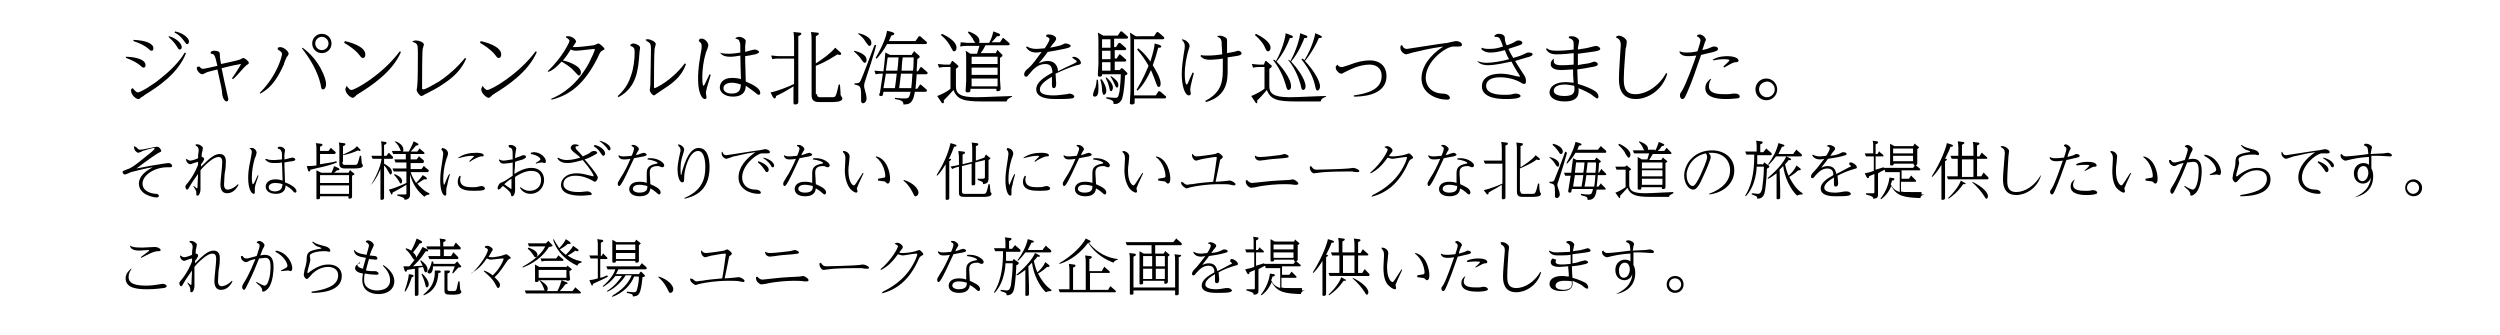 <?xml version="1.0" encoding="utf-8"?>
<!-- Generator: Adobe Illustrator 28.0.0, SVG Export Plug-In . SVG Version: 6.00 Build 0)  -->
<svg version="1.1" id="レイヤー_1" xmlns="http://www.w3.org/2000/svg" xmlns:xlink="http://www.w3.org/1999/xlink" x="0px"
	 y="0px" viewBox="0 0 414 55.4" style="enable-background:new 0 0 414 55.4;" xml:space="preserve">
<g>
	<path d="M20.8,9.4c1.2,0,3.3,0.3,3.3,1.4c0,0.2-0.1,0.4-0.3,0.4c-0.2,0-0.3-0.1-0.4-0.2c-0.5-0.5-1.4-1-2.5-1.4L20.8,9.4z M22,14.6
		c0.2,0.3,0.6,0.7,0.8,0.7c0.5,0,2.6-1.3,3.9-2.4c2.4-1.9,3.5-3.5,3.9-4.2l0.2,0.1c-1.3,3.4-4.7,5.6-6.8,6.9
		c-0.2,0.2-0.4,0.3-0.6,0.4c-0.2,0.2-0.3,0.3-0.5,0.3c-0.4,0-1.2-0.7-1.2-1.4c0-0.1,0-0.2,0.1-0.3L22,14.6z M22.1,6.6
		c2.1,0.1,3.3,0.6,3.3,1.4c0,0.3-0.1,0.4-0.3,0.4c-0.1,0-0.2,0-0.6-0.4c-0.5-0.4-1.2-0.8-2.4-1.2L22.1,6.6z M28,6
		c1.4,0.4,2.1,1.3,2.1,1.8c0,0.3-0.2,0.4-0.3,0.4c-0.2,0-0.3-0.1-0.5-0.5c-0.5-0.8-1.1-1.3-1.4-1.6L28,6z M29,5.2
		c1.4,0.3,2.3,1.1,2.3,1.7c0,0.3-0.2,0.4-0.3,0.4c-0.2,0-0.2-0.1-0.5-0.5c-0.6-0.8-1.1-1.2-1.6-1.4L29,5.2z"/>
	<path d="M33,11c0.1,0.1,0.3,0.4,0.6,0.4c0.2,0,1.6-0.3,2.4-0.5c-0.4-1.8-0.5-2-1.1-2V8.6c0.1-0.1,0.3-0.2,0.6-0.2
		c0.4,0,0.9,0.1,0.9,0.5c0,0.7,0.1,1.1,0.2,1.7c0.9-0.2,2.8-0.6,3-0.7c0.1,0,0.6-0.3,0.7-0.3c0.2,0,0.9,0.5,0.9,0.8
		c0,0.2-0.1,0.2-0.4,0.4c-0.1,0.1-0.4,0.4-0.5,0.5c-0.2,0.2-1.1,1.3-1.7,1.8l-0.2-0.1c0.9-1.3,1.5-2.3,1.5-2.4c0,0,0,0-0.1,0
		c-0.1,0-2,0.4-3.1,0.7c0.3,1.5,0.5,2.4,1,4.6c0.1,0.3,0.1,0.5,0.1,0.6c0,0.1-0.1,0.3-0.3,0.3c-0.2,0-0.6-0.4-0.7-1.2
		c0-0.5-0.2-1.5-0.8-4.1c-1.5,0.4-1.7,0.4-2,0.6c0,0-0.4,0.2-0.5,0.2c-0.3,0-0.9-0.5-0.9-1c0-0.1,0-0.2,0-0.2L33,11z"/>
	<path d="M46,7.9c0.1,0,0.2-0.1,0.4-0.1c0.6,0,1.4,0.7,1.4,1.1c0,0.1-0.2,0.5-0.3,0.5c-0.1,0.2-0.5,1.1-0.5,1.3
		c-1.4,3.1-2.6,4.1-3.9,4.8L43,15.4c3.1-3.1,3.7-6.3,3.7-6.4c0-0.2,0-0.4-0.7-0.8L46,7.9z M50.1,7.9c2.8,2,3.9,5.1,3.9,6
		c0,0.5-0.2,0.9-0.5,0.9c-0.3,0-0.3-0.2-0.4-0.8C52.6,11.8,51.4,9.8,50,8L50.1,7.9z M54.9,7.2c0,0.9-0.7,1.6-1.6,1.6
		c-0.9,0-1.6-0.7-1.6-1.6c0-0.9,0.7-1.6,1.6-1.6C54.2,5.6,54.9,6.3,54.9,7.2z M52.2,7.2c0,0.6,0.5,1.1,1.1,1.1
		c0.6,0,1.1-0.5,1.1-1.1c0-0.6-0.5-1.1-1.1-1.1C52.7,6.1,52.2,6.6,52.2,7.2z"/>
	<path d="M57.1,6.8c0.5,0.1,3.4,0.8,3.4,2.2c0,0.3-0.1,0.6-0.4,0.6c-0.2,0-0.3-0.1-0.6-0.5c-0.7-0.9-1.8-1.6-2.5-2L57.1,6.8z
		 M57.4,14.2c0.2,0.3,0.5,0.7,0.8,0.7c0.6,0,5.1-2.5,8-6.4l0.2,0.1c-1.4,3.3-4.9,5.6-7,6.9c-0.1,0.1-0.4,0.2-0.5,0.4
		c-0.3,0.2-0.3,0.3-0.5,0.3c-0.3,0-1.2-0.7-1.2-1.4c0-0.1,0-0.2,0.1-0.3L57.4,14.2z"/>
	<path d="M68.3,6.9c0.1-0.1,0.2-0.2,0.6-0.2c0.5,0,1.3,0.3,1.3,0.7C70.2,7.5,70,8,70,8.1c-0.1,0.5-0.1,5.2-0.1,5.6
		c0,0.2,0,0.8,0,0.9c0,0.1,0,0.2,0.2,0.2c0.4,0,1.9-0.9,2.6-1.3c2.4-1.6,3.8-3.3,4.3-3.9l0.2,0.1c-0.7,1.7-2,3-3.5,4
		c-1.1,0.8-2.1,1.3-3.3,1.9c-0.1,0.1-0.5,0.3-0.6,0.3c-0.3,0-0.8-0.7-0.8-1c0-0.1,0.1-0.6,0.1-0.7c0.1-0.7,0.1-4.2,0.1-5.3
		c0-1.6,0-1.7-1-2L68.3,6.9z"/>
	<path d="M79.6,6.8c0.5,0.1,3.4,0.8,3.4,2.2c0,0.3-0.1,0.6-0.4,0.6c-0.2,0-0.3-0.1-0.6-0.5c-0.7-0.9-1.8-1.6-2.5-2L79.6,6.8z
		 M79.9,14.2c0.2,0.3,0.5,0.7,0.8,0.7c0.6,0,5.1-2.5,8-6.4l0.2,0.1c-1.4,3.3-4.9,5.6-7,6.9c-0.1,0.1-0.4,0.2-0.5,0.4
		c-0.3,0.2-0.3,0.3-0.5,0.3c-0.3,0-1.2-0.7-1.2-1.4c0-0.1,0-0.2,0.1-0.3L79.9,14.2z"/>
	<path d="M91.2,16.4c1.9-0.8,4.3-2.3,6.3-5.9c0.5-1,1-2.1,1-2.3c0-0.1-0.1-0.1-0.1-0.1c-0.2,0-2.5,0.3-3,0.3c-0.1,0-0.5,0-0.9-0.2
		c-0.6,1-1,1.5-1.3,1.8c0.9,0.2,3,0.9,3,2c0,0.2-0.1,0.5-0.3,0.5c-0.2,0-0.2-0.1-0.7-0.6c-0.6-0.7-1.2-1.1-2.2-1.7
		c-1,1.1-1.6,1.5-2.2,1.7l-0.1-0.1c2.5-2.4,3.6-4.8,3.6-5c0-0.3-0.4-0.5-0.6-0.6L93.8,6C93.9,6,94,6,94.1,6c0.7,0,1.3,0.6,1.3,0.9
		c0,0.1-0.2,0.3-0.3,0.5c-0.1,0.2-0.2,0.3-0.3,0.4c0.2,0,0.3,0,0.5,0c0.6,0,2.3-0.2,3-0.3c0.1,0,0.7-0.3,0.8-0.3c0.2,0,1,0.7,1,0.9
		c0,0.1,0,0.1-0.4,0.3c-0.3,0.2-0.3,0.2-0.8,1.3c-2.1,4.1-4.4,6-7.5,6.8L91.2,16.4z"/>
	<path d="M104.4,7.4c0.1-0.1,0.3-0.2,0.5-0.2c0.3,0,1.1,0.3,1.1,0.7c0,0.1-0.1,0.7-0.1,0.8c-0.2,3-0.5,5.8-3.5,7.4l-0.1-0.2
		c0.4-0.4,1.6-1.4,2.2-3.4c0.4-1.1,0.6-2.6,0.6-3.8c0-0.7-0.1-0.9-0.7-1.1L104.4,7.4z M106.9,6.6c0.1-0.1,0.2-0.1,0.4-0.1
		c0.4,0,1.3,0.4,1.3,0.8c0,0.1-0.2,0.7-0.2,0.8c-0.1,0.9-0.1,5.8-0.1,6.2c0,0.1,0,0.3,0.1,0.3c0.1,0,2.7-1.1,5-4.1l0.2,0.1
		c-0.8,2.3-2.4,3.3-4.4,4.6c-0.2,0.1-0.8,0.6-0.9,0.6c-0.2,0-0.7-0.5-0.7-0.9c0-0.1,0.1-0.7,0.1-0.8c0-0.6,0.1-5.1,0.1-5.9
		c0-0.9-0.1-1.1-0.7-1.4L106.9,6.6z"/>
	<path d="M115.9,6.4c0.1,0,0.2,0,0.3,0c0.6,0,1.1,0.7,1.1,1.1c0,0.2-0.3,1-0.4,1.2c-0.4,1.3-0.6,2.8-0.6,4.1c0,0.2,0,1.4,0.2,1.4
		c0.1,0,0.2-0.2,1-1.9l0.2,0.1c-0.1,0.3-0.5,1.7-0.6,2c-0.1,0.5-0.2,0.7-0.2,1c0,0.1,0.1,0.6,0.1,0.7c0,0.3-0.2,0.3-0.3,0.3
		c-0.4,0-1.1-0.9-1.1-3.3c0-0.6,0-1.8,0.4-4c0.2-1,0.2-1.2,0.2-1.5c0-0.4-0.2-0.6-0.5-0.8L115.9,6.4z M119.2,8.7
		c0.2,0.1,0.6,0.2,1.5,0.2c0.1,0,0.8,0,1.9-0.2c0-1.4,0-1.5-0.1-1.7c-0.1-0.4-0.2-0.5-0.7-0.6V6.3c0.2-0.1,0.3-0.2,0.6-0.2
		c0.5,0,1.1,0.4,1.1,0.7c0,0.1-0.1,0.7-0.1,0.8c0,0.3,0,0.7,0,1c0.3-0.1,1.4-0.4,1.6-0.4c0.2,0,0.7,0.2,0.7,0.4
		c0,0.2-0.2,0.2-0.6,0.4c-0.2,0-0.9,0.2-1.7,0.3c0,1.5,0.1,3.1,0.1,4.2c0.4,0.2,2.4,0.9,2.4,1.9c0,0.2-0.1,0.3-0.3,0.3
		c-0.1,0-0.2-0.1-0.7-0.5c-0.4-0.3-0.8-0.6-1.4-1c0,1.2-0.8,1.8-2.1,1.8c-1.5,0-2.2-0.8-2.2-1.5c0-0.7,0.5-1.6,2-1.6
		c0.7,0,1.2,0.1,1.5,0.2c0-0.1-0.1-3.2-0.1-3.9c-0.5,0.1-1.2,0.2-1.7,0.2c-1.2,0-1.6-0.5-1.7-0.8L119.2,8.7z M122.7,14
		c-0.8-0.3-1.4-0.3-1.5-0.3c-0.9,0-1.4,0.4-1.4,0.9c0,0.7,0.9,0.9,1.3,0.9C122.6,15.5,122.6,14.7,122.7,14z"/>
	<path d="M127.6,15.3c1.1-0.2,2.9-0.9,3.9-1.4V9.7h-2.6c-0.2,0-0.6,0-1,0.1l-0.2-0.6c0.5,0,0.8,0.1,1.3,0.1h2.5V6.8
		c0-0.2,0-0.9-0.1-1.5l1,0.1c0.1,0,0.3,0,0.3,0.2c0,0.1-0.1,0.2-0.5,0.4v9.2c0,0.3,0,1.5,0,1.7c0,0.2-0.1,0.4-0.5,0.4
		c-0.3,0-0.3-0.1-0.3-0.4c0-0.3,0-1.5,0-1.7v-0.9c-1.1,0.7-2.2,1.3-2.9,1.6c0,0.3-0.1,0.4-0.2,0.4c-0.1,0-0.2-0.1-0.3-0.2
		L127.6,15.3z M135.3,15.6c0,0.3,0.1,0.5,0.5,0.5h2c0.6,0,0.6,0,1.1-2.1l0.2,0c0.1,1.1,0.1,1.6,0.1,1.7c0,0.1,0.3,0.5,0.3,0.6
		c0,0.6-1.3,0.6-1.8,0.6h-2.1c-1,0-1.2-0.5-1.2-1.2V6.8c0-0.2,0-0.9-0.1-1.5l1,0.1c0.1,0,0.3,0,0.3,0.2c0,0.1-0.1,0.2-0.5,0.4v4.5
		c1.1-0.7,2.5-1.7,3.2-2.6l0.8,0.7c0.1,0.1,0.2,0.2,0.2,0.3c0,0.1-0.1,0.2-0.2,0.2c-0.1,0-0.2,0-0.4-0.1c-0.7,0.4-1.8,1.2-3.6,1.9
		V15.6z"/>
	<path d="M141.5,8.4c0.7,0.2,2,0.6,2,1.5c0,0.3-0.1,0.5-0.3,0.5c-0.2,0-0.2-0.1-0.6-0.6c-0.1-0.2-0.5-0.7-1.2-1.3L141.5,8.4z
		 M145.1,7.4c-0.2,1.1-1.3,4.4-1.8,5.9c-0.1,0.3-0.2,0.6-0.2,0.9c0,0.2,0,0.3,0.2,1c0.1,0.3,0.2,0.8,0.2,1.1c0,0.5-0.3,0.8-0.6,0.8
		c-0.2,0-0.3-0.2-0.3-0.4c0-0.1,0-0.7,0-0.8c0-1.6-0.1-1.7-1.1-1.9l0-0.2c0.5,0,0.8,0,1-0.4c0.2-0.3,2-5.1,2.3-5.9L145.1,7.4z
		 M142.2,5.5c0.5,0.1,2.1,0.6,2.1,1.6c0,0.3-0.1,0.5-0.3,0.5c-0.2,0-0.2-0.1-0.6-0.6c-0.3-0.5-0.6-0.9-1.3-1.4L142.2,5.5z M151,9
		l0.3-0.4c0-0.1,0.1-0.1,0.1-0.1c0.1,0,0.1,0,0.1,0.1l0.7,0.6c0,0,0.1,0.1,0.1,0.2c0,0.2-0.3,0.3-0.4,0.4c0,0.7-0.1,1.3-0.1,2h0.2
		l0.4-0.6c0-0.1,0.1-0.1,0.1-0.1c0.1,0,0.1,0,0.2,0.1l0.8,0.7c0.1,0,0.1,0.1,0.1,0.2c0,0.2-0.2,0.2-0.3,0.2h-1.5
		c-0.1,1.4-0.1,1.5-0.2,2.4h0.3l0.4-0.6c0-0.1,0.1-0.1,0.1-0.1c0.1,0,0.1,0,0.2,0.1l0.8,0.7c0.1,0.1,0.1,0.1,0.1,0.2
		c0,0.2-0.2,0.2-0.3,0.2h-1.7c-0.3,2-1,2.1-1.9,2.1c0-0.2,0-0.4-0.3-0.6c-0.1-0.1-1-0.3-1.1-0.3l0-0.2c1,0.1,1.1,0.1,1.3,0.1
		c0.3,0,0.4,0,0.4,0c0.6,0,0.7-0.2,0.9-1.1h-4.5c-0.1,0.6-0.1,0.7-0.4,0.7s-0.3-0.1-0.3-0.2c0,0,0-0.2,0.1-0.3
		c0.2-1,0.2-1.4,0.5-3.2h-0.2c-0.3,0-0.5,0-1,0.1l-0.2-0.6c0.4,0,0.8,0.1,1.3,0.1h0.2c0.1-1.2,0.2-1.4,0.3-3.1l0.8,0.4H151z
		 M151.6,6.8l0.5-0.7c0-0.1,0.1-0.1,0.2-0.1c0.1,0,0.1,0,0.2,0.1l0.9,0.8c0.1,0,0.1,0.1,0.1,0.2c0,0.2-0.2,0.2-0.3,0.2h-6.3
		c-0.5,0.9-1,1.6-1.7,2.4l-0.2-0.1c1.4-2.4,1.8-3.8,1.9-4.5l0.8,0.2c0.2,0.1,0.4,0.1,0.4,0.3c0,0.2-0.2,0.2-0.5,0.3
		c-0.2,0.5-0.3,0.6-0.4,0.9H151.6z M148.2,14.6c0.1-0.9,0.2-1.3,0.3-2.4h-1.8l-0.4,2.4H148.2z M148.6,11.7c0.1-0.7,0.1-0.9,0.2-2.2
		H147l-0.3,2.2H148.6z M149.2,12.2c-0.1,1.1-0.2,1.5-0.3,2.4h2c0.1-0.7,0.1-1,0.2-2.4H149.2z M149.5,9.5c-0.1,0.4-0.2,1.9-0.2,2.2
		h1.9c0.1-0.7,0.1-1.9,0.1-2.2H149.5z"/>
	<path d="M157.6,10.2c0-0.1,0.1-0.1,0.1-0.1c0.1,0,0.1,0,0.2,0.1l0.7,0.6c0.1,0.1,0.1,0.1,0.1,0.2c0,0.1,0,0.1-0.4,0.4v2.9
		c0,1.3,0.8,1.8,3.4,1.8c1.2,0,5.2-0.2,5.9-0.2V16c-0.7,0.4-0.8,0.4-0.9,0.8h-4c-3.1,0-4.2-0.3-4.8-1.9c-0.3,0.3-0.5,0.6-1.6,1.7
		c0,0.1,0,0.2,0,0.3c0,0.1,0,0.2-0.2,0.2c-0.1,0-0.2-0.1-0.3-0.3l-0.6-0.9c0.5-0.2,1.5-0.6,2.2-1.2v-3.6h-0.9c-0.2,0-0.5,0-1,0.1
		l-0.2-0.6c0.4,0,0.8,0.1,1.3,0.1h0.7L157.6,10.2z M156,5.6c0.4,0.2,2.4,1.1,2.4,2.3c0,0.4-0.2,0.6-0.4,0.6c-0.2,0-0.2-0.1-0.6-0.8
		c-0.2-0.4-0.7-1.2-1.6-1.9L156,5.6z M163.8,7.1c0.4-0.7,0.5-1.1,0.7-1.9l0.8,0.3c0.2,0.1,0.3,0.1,0.3,0.3c0,0.2-0.2,0.2-0.5,0.2
		c-0.3,0.4-0.6,0.7-0.9,1h1.4l0.4-0.6c0-0.1,0.1-0.1,0.1-0.1c0.1,0,0.1,0,0.2,0.1l0.8,0.7c0,0,0.1,0.1,0.1,0.2
		c0,0.2-0.2,0.2-0.3,0.2h-3.7c-0.3,0.6-0.5,0.9-0.8,1.3h2.5l0.2-0.4c0-0.1,0.1-0.1,0.1-0.1c0,0,0.1,0,0.1,0.1l0.6,0.6
		c0.1,0,0.1,0.1,0.1,0.2s0,0.1-0.4,0.4v3.6c0,0.2,0.1,1.3,0.1,1.5c0,0.2-0.1,0.4-0.5,0.4c-0.2,0-0.2-0.1-0.2-0.2v-0.2h-4.3V15
		c0,0.2-0.1,0.3-0.5,0.3c-0.2,0-0.3-0.1-0.3-0.3c0-0.2,0.1-1.2,0.1-1.6v-3.2c0-1,0-1.5-0.1-1.8l0.8,0.5h1.1c0.1-0.4,0.3-0.9,0.4-1.3
		h-2.2c-0.2,0-0.5,0-1,0.1L159.1,7c0.4,0,0.8,0.1,1.3,0.1h1.1c-0.1-0.1-0.4-0.6-0.4-0.7c-0.3-0.4-0.5-0.7-0.8-1l0.1-0.2
		c1.1,0.4,1.8,0.9,1.8,1.6c0,0.2,0,0.2-0.1,0.3H163.8z M160.9,9.4v1.2h4.3V9.4H160.9z M160.9,11.2v1.2h4.3v-1.2H160.9z M160.9,13
		v1.3h4.3V13H160.9z"/>
	<path d="M177.5,9.5c0.1,0,0.2-0.1,0.3-0.1c0.6,0,1.2,0.6,1.2,1c0,0.2-0.1,0.3-0.7,0.4c-1.3,0.4-2.2,0.8-3.5,1.4
		c0,0.3,0.1,1.3,0.1,1.6c0,0.2,0,0.8-0.4,0.8c-0.3,0-0.3-0.4-0.3-0.5c0-0.7,0-1.1,0-1.4c-1.2,0.7-2,1.4-2,2.1c0,0.6,0.5,1,2.3,1
		c0.6,0,1.3-0.1,2.1-0.2c0.2,0,0.4-0.1,0.5-0.1c0.3,0,0.8,0.2,0.8,0.5c0,0.2-0.3,0.3-0.4,0.3c-0.5,0.1-1.9,0.1-2.7,0.1
		c-0.7,0-3.2,0-3.2-1.6c0-1.2,1.3-2,2.7-2.8c-0.1-0.6-0.1-1.4-1.2-1.4c-1.3,0-2.1,1-2.6,1.6c-0.4,0.5-0.4,0.5-0.6,0.5
		c-0.2,0-0.3-0.2-0.3-0.4c0-0.4,0.4-0.8,0.7-1c0.7-0.6,1.3-1.5,2.2-2.7c-0.2,0-0.5,0.1-0.9,0.1c-1.1,0-1.5-0.6-1.7-0.9l0.2-0.1
		c0.3,0.2,0.7,0.4,1.6,0.4c0.4,0,1-0.1,1.3-0.1c0.1-0.1,0.8-1.2,0.8-1.5c0-0.2-0.2-0.3-0.6-0.5l0.1-0.2c0.1-0.1,0.2-0.1,0.4-0.1
		c0.5,0,1.2,0.3,1.2,0.7c0,0.2-0.1,0.3-0.3,0.6c-0.1,0.1-0.2,0.2-0.7,0.9c1-0.2,1.6-0.3,2-0.5c0.4-0.2,0.4-0.2,0.6-0.2
		c0.3,0,0.8,0.2,0.8,0.4c0,0.2-0.2,0.3-1.1,0.5c-0.9,0.2-2.1,0.4-2.7,0.5c-0.4,0.6-1,1.3-1.5,1.9c0.4-0.2,0.9-0.4,1.5-0.4
		c1.5,0,1.7,1.3,1.7,1.7c0.6-0.3,1.8-0.9,2.7-1.3c0.3-0.2,0.4-0.2,0.4-0.3c0-0.2-0.3-0.3-0.4-0.4L177.5,9.5z"/>
	<path d="M181.8,13.2c0.1,0.6,0.1,1.1,0.1,1.5c0,0.7-0.1,1.3-0.6,1.3c-0.2,0-0.3-0.1-0.3-0.3c0-0.2,0.3-1.1,0.4-1.2
		c0.1-0.4,0.2-0.9,0.2-1.3L181.8,13.2z M185.6,11.4c0-0.1,0.1-0.1,0.2-0.1c0.1,0,0.1,0.1,0.2,0.1l0.6,0.6c0.1,0.1,0.1,0.1,0.1,0.2
		c0,0.1-0.1,0.2-0.4,0.3c0,0.3-0.1,2.7-0.5,3.9c-0.3,0.6-0.7,0.9-1.4,0.8c0-0.5-0.1-0.6-1.2-0.9l0-0.2c1.2,0.1,1.4,0.1,1.5,0.1
		c0.4,0,0.5-0.1,0.7-1.1c0.1-0.9,0.2-2,0.2-2.8h-3.1c0,0.2,0,0.4-0.4,0.4c-0.3,0-0.3-0.2-0.3-0.3c0-0.3,0.1-1.6,0.1-1.8V6.9
		c0-0.3,0-1-0.1-1.5l0.9,0.5h2.4l0.4-0.6c0-0.1,0.1-0.1,0.2-0.1c0.1,0,0.1,0,0.2,0.1l0.8,0.7c0,0,0.1,0.1,0.1,0.2
		c0,0.2-0.2,0.2-0.3,0.2h-2v1.4h0.3l0.4-0.6c0.1-0.1,0.1-0.1,0.2-0.1c0.1,0,0.1,0,0.2,0.1l0.8,0.7c0.1,0.1,0.1,0.1,0.1,0.2
		c0,0.2-0.2,0.2-0.3,0.2c-0.2,0-1.2,0-1.6,0v1.4h0.3l0.4-0.6c0-0.1,0.1-0.1,0.1-0.1c0.1,0,0.1,0,0.2,0.1l0.8,0.7
		c0.1,0.1,0.1,0.1,0.1,0.2c0,0.2-0.2,0.2-0.3,0.2h-1.6v1.4h0.8L185.6,11.4z M182.4,13.1c0.4,0.5,0.8,1.3,0.8,1.9
		c0,0.6-0.3,0.7-0.4,0.7c-0.2,0-0.2-0.3-0.3-0.7c0-0.6-0.1-1.3-0.3-1.8L182.4,13.1z M182.5,6.5v1.4h1.4V6.5H182.5z M182.5,8.4v1.4
		h1.4V8.4H182.5z M182.5,10.3v1.4h1.4v-1.4H182.5z M183.2,12.8c0.8,0.7,1.1,1.3,1.1,1.7c0,0.2-0.1,0.6-0.3,0.6
		c-0.2,0-0.2-0.1-0.3-0.6c-0.2-0.8-0.4-1.2-0.6-1.6L183.2,12.8z M184,12.6c0.7,0.5,1.2,0.9,1.2,1.5c0,0.3-0.1,0.4-0.2,0.4
		c-0.1,0-0.2,0-0.4-0.5c-0.2-0.4-0.4-0.9-0.7-1.3L184,12.6z M191.1,6l0.4-0.6c0.1-0.1,0.1-0.1,0.2-0.1c0.1,0,0.1,0.1,0.2,0.1
		l0.8,0.7c0.1,0.1,0.1,0.1,0.1,0.2c0,0.2-0.2,0.2-0.3,0.2h-4.7v9.3h3.6l0.4-0.6c0-0.1,0.1-0.1,0.2-0.1c0.1,0,0.1,0.1,0.2,0.1
		l0.8,0.7c0.1,0,0.1,0.1,0.1,0.2c0,0.2-0.2,0.2-0.3,0.2h-4.9V17c0,0.3-0.4,0.3-0.5,0.3c-0.2,0-0.3-0.1-0.3-0.2
		c0-0.1,0.1-1.6,0.1-1.9V7c0-0.8,0-1.1-0.1-1.6l1,0.6H191.1z M191.9,7.4c0.3,0.1,0.4,0.2,0.4,0.3c0,0.2-0.2,0.2-0.5,0.2
		c-0.3,1.2-0.5,1.8-0.9,2.9c0.3,0.5,1.3,2.1,1.3,3c0,0.4-0.1,0.6-0.3,0.6c-0.2,0-0.3-0.2-0.4-0.5c-0.3-0.9-0.5-1.3-0.9-2.3
		c-0.4,0.9-1.1,2.3-2.2,3.4l-0.2-0.1c1.1-1.8,1.6-3.1,2-4c-0.5-0.9-1.1-1.8-1.9-2.7l0.2-0.2c1,0.8,1.6,1.6,2,2.2
		c0.5-1.6,0.7-2.5,0.7-3L191.9,7.4z"/>
	<path d="M195.7,6.5c0.9,0.1,1.3,0.8,1.3,1.1c0,0.2-0.4,1.3-0.4,1.5c-0.1,0.5-0.4,1.6-0.4,3.2c0,0.8,0.1,1.7,0.3,1.7
		c0.1,0,0.1-0.1,0.2-0.2c0.1-0.3,0.7-1.6,0.8-1.8l0.2,0.1c-0.1,0.4-0.6,2.3-0.6,2.7c0,0.1,0.1,0.6,0.1,0.7c0,0.2-0.2,0.3-0.3,0.3
		c-0.7,0-1.2-1.6-1.2-3.5c0-1.3,0.2-2.4,0.3-3.2c0.2-1.1,0.2-1.2,0.2-1.5c0-0.4-0.2-0.7-0.4-0.9L195.7,6.5z M199.6,16.7
		c2.9-1.5,2.9-3.5,2.9-5.6c0-0.5,0-0.6,0-1.4c-0.5,0.1-1.6,0.2-2.1,0.2c-1.1,0-1.4-0.4-1.6-0.6l0.1-0.2c0.2,0.1,0.5,0.1,1.2,0.1
		c0.7,0,1.7-0.1,2.3-0.2c-0.1-1.7-0.1-1.9-0.1-2.1c-0.1-0.5-0.3-0.7-0.7-0.8V6c0.1,0,0.2-0.1,0.4-0.1c0.4,0,1.2,0.3,1.2,0.7
		c0,0.1,0,0.4,0,0.4c0,0.3,0,0.5,0,0.8c0,0.2,0,0.9,0,1c0.4-0.1,0.7-0.1,1.1-0.2c0.1,0,0.7-0.2,0.7-0.2c0.3,0,0.6,0.2,0.6,0.4
		c0,0.3-0.3,0.4-1,0.5c-0.2,0-1.1,0.2-1.3,0.2c0,0.7,0,1.6,0,2c0,1.7,0,4.4-3.6,5.4L199.6,16.7z"/>
	<path d="M209.5,10.2c0-0.1,0.1-0.1,0.1-0.1c0.1,0,0.1,0,0.2,0.1l0.7,0.6c0.1,0,0.1,0.1,0.1,0.2c0,0.1-0.1,0.2-0.4,0.4v2.9
		c0,1.1,0.6,1.8,3.3,1.8c1.7,0,4.8-0.2,6.1-0.2V16c-0.7,0.3-0.8,0.4-0.9,0.8h-4.1c-3.1,0-4.2-0.3-4.8-1.9c-0.7,0.8-1.4,1.6-1.6,1.7
		c0,0.1,0,0.2,0,0.3c0,0.1,0,0.2-0.1,0.2c-0.1,0-0.2-0.1-0.3-0.3l-0.6-0.9c0.5-0.2,1.4-0.6,2.2-1.2v-3.6h-0.9c-0.3,0-0.5,0-1,0.1
		l-0.2-0.6c0.4,0,0.8,0.1,1.3,0.1h0.7L209.5,10.2z M208,5.6c0.8,0.4,2.4,1.3,2.4,2.3c0,0.4-0.2,0.6-0.4,0.6c-0.2,0-0.3-0.1-0.6-0.8
		c0-0.1-0.6-1.1-1.6-1.9L208,5.6z M211,9.9c0.2,0.1,0.2,0.2,0.3,0.2c1.1-1.9,1.6-4.1,1.6-4.6l0.8,0.3c0.3,0.1,0.4,0.2,0.4,0.3
		c0,0.2-0.2,0.2-0.5,0.2c-0.3,0.9-1.1,2.6-2.2,3.9c0.6,0.6,2.4,2.7,2.4,4.1c0,0.4-0.2,0.6-0.4,0.6c-0.2,0-0.3-0.1-0.5-0.9
		c-0.1-0.2-0.5-2.1-2.1-4.1L211,9.9z M213.4,9.9c0.2,0.1,0.2,0.2,0.3,0.2c1.1-2,1.6-4.1,1.6-4.6l0.8,0.3c0.3,0.1,0.4,0.2,0.4,0.3
		c0,0.2-0.2,0.2-0.5,0.2c-0.1,0.3-0.9,2.4-2.2,3.9c0.9,0.9,2.4,2.9,2.4,4.1c0,0.5-0.3,0.6-0.4,0.6c-0.2,0-0.3-0.2-0.4-0.8
		c-0.1-0.3-0.6-2.4-2.1-4.2L213.4,9.9z M215.7,9.7c0.2,0.2,0.3,0.2,0.3,0.3c1.4-2.3,1.8-4.3,1.8-4.5l0.7,0.3
		c0.4,0.2,0.4,0.2,0.4,0.3c0,0.2-0.2,0.2-0.5,0.2c-0.4,1-1.3,2.6-2.3,3.8c1.6,1.7,2.5,3.4,2.5,4.2c0,0.5-0.3,0.7-0.4,0.7
		c-0.2,0-0.3-0.2-0.4-0.7c-0.2-1-0.7-2.5-2.3-4.5L215.7,9.7z"/>
	<path d="M221.5,10.7c0.1,0.2,0.3,0.4,0.6,0.4c0.2,0,0.3,0,1.2-0.3c1.5-0.6,2.6-0.8,3.6-0.8c1.4,0,2.7,0.8,2.7,2.6
		c0,3.4-4.5,3.4-5.4,3.4l0-0.2c2.1-0.3,4.6-0.9,4.6-3.2c0-1.5-1.1-1.9-2-1.9c-1.7,0-3.2,0.8-4.4,1.4c-0.1,0.1-0.2,0.1-0.3,0.1
		c-0.3,0-0.9-0.5-0.9-1c0-0.1,0-0.1,0-0.2L221.5,10.7z"/>
	<path d="M232.2,7.5c0.2,0.5,0.5,0.6,0.8,0.6c0.2,0,5.6-0.9,6.7-1c0.4-0.1,1.3-0.3,1.4-0.3c0.4,0,1,0.2,1,0.6c0,0.3-0.3,0.3-0.6,0.3
		c-0.9,0-1.1,0-1.3,0.1c-1.2,0.3-4.1,2.5-4.1,5.1c0,1,0.6,2.5,2.8,2.6c0.8,0,1.2,0.4,1.2,0.7c0,0.3-0.3,0.3-0.5,0.3
		c-1.7,0-4.2-1-4.2-3.5c0-1.9,1.3-3.8,3.6-5.3c-2.2,0.3-4.2,0.8-4.6,0.9C234.2,8.6,233,9,232.9,9c-0.4,0-1-0.5-1-1.1
		c0-0.1,0-0.2,0.1-0.4L232.2,7.5z"/>
	<path d="M244.6,10.1c0.5,0.2,1.1,0.3,1.6,0.3c1,0,2.7-0.3,3.7-0.6c-0.3-0.5-0.6-1.2-0.7-1.5c-1.1,0.3-1.7,0.4-2.4,0.4
		c-0.2,0-1,0-1.5-0.6l0.1-0.2c0.2,0.1,0.5,0.2,1.1,0.2c1,0,1.5-0.1,2.4-0.4c-0.1-0.2-0.3-0.9-0.4-1c-0.2-0.6-0.5-0.6-1-0.6l0-0.2
		c0.1-0.1,0.3-0.3,0.7-0.3c0.1,0,0.9,0,1,0.6c0,0.3,0,0.7,0.3,1.3c0.4-0.1,0.9-0.3,1.4-0.6c0.3-0.2,0.4-0.2,0.6-0.2
		c0.2,0,0.6,0.1,0.6,0.4c0,0.2-0.2,0.3-0.5,0.4c-0.6,0.2-1.2,0.4-1.8,0.6c0.3,0.7,0.6,1.2,0.8,1.5c0.7-0.2,1.3-0.4,1.7-0.6
		c0.5-0.2,0.5-0.3,0.8-0.3c0.2,0,0.7,0,0.7,0.3c0,0.2-0.4,0.4-0.9,0.5c-0.4,0.1-1.7,0.5-2,0.6c0.5,0.8,0.6,1,1.4,2.2
		c0.2,0.3,0.4,0.6,0.4,1.1c0,0.4-0.1,0.5-0.3,0.5c-0.1,0-0.2,0-0.5-0.2c-1-0.6-2.3-0.9-3.5-0.9c-1.7,0-2.3,0.7-2.3,1.4
		c0,1.5,2.4,1.5,3,1.5c0.6,0,1,0,1.3-0.1c0.4-0.1,0.4-0.1,0.6-0.1c0.5,0,0.8,0.2,0.8,0.4c0,0.5-1.9,0.5-2.4,0.5c-0.8,0-4,0-4-2.1
		c0-1.2,1-2.1,3.1-2.1c0.9,0,1.8,0.2,2.5,0.4c0,0,0.6,0.1,0.6,0.1c0.1,0,0.1,0,0.1-0.1c0,0-0.4-0.7-0.5-0.8c-0.3-0.5-0.6-1-0.9-1.6
		c-1,0.2-2.7,0.6-3.9,0.6c-1.3,0-1.7-0.6-1.9-0.8L244.6,10.1z"/>
	<path d="M257.4,9.7c-0.1,0.1-0.1,0.2-0.1,0.4c0,0.7,0.8,0.7,1.5,0.7c0.9,0,1.5-0.1,1.8-0.1c0-0.4,0-1.2,0-1.9
		c-0.7,0.1-1.9,0.2-2.8,0.2c-0.9,0-1.4-0.2-1.8-0.9l0.2-0.1c0.2,0.2,0.5,0.4,1.6,0.4c0.9,0,2.2-0.1,2.8-0.2c0-0.2,0-0.8,0-0.9
		c0-0.5-0.1-0.8-0.8-1l0-0.2c0.1-0.1,0.2-0.1,0.5-0.1c0.6,0,1.2,0.4,1.2,0.8c0,0.1-0.1,0.6-0.1,0.6c-0.1,0.4-0.1,0.6-0.1,0.8
		c0.5-0.1,1.5-0.2,2.1-0.4c0,0,0.8-0.2,0.9-0.2c0.2,0,0.7,0.2,0.7,0.5c0,0.2-0.3,0.3-0.8,0.4c-0.6,0.1-2.1,0.3-2.9,0.4
		c0,0.4,0,1.1,0,1.6v0.3c0.3-0.1,1-0.2,1.7-0.3c0.2,0,0.9-0.3,1-0.3c0.2,0,0.6,0.2,0.6,0.4c0,0.3-0.3,0.4-1,0.5
		c-1,0.2-1.6,0.3-2.4,0.4c0,0.9,0.1,2.1,0.1,2.4c1.4,0.4,2.4,0.9,2.7,1.1c0.7,0.4,0.7,0.9,0.7,1c0,0.1,0,0.3-0.2,0.3
		c-0.2,0-1-0.7-1.2-0.8c-0.2-0.1-0.9-0.5-1.9-0.9c0.1,1,0,2.2-2.3,2.2c-1.5,0-2.5-0.6-2.5-1.5c0-0.7,0.6-1.7,2.7-1.7
		c0.5,0,1,0.1,1.3,0.1c-0.1-1-0.1-1.4-0.1-2.2c-0.5,0-1.3,0.1-1.8,0.1c-0.5,0-1.9,0-1.9-1c0-0.4,0.2-0.6,0.4-0.8L257.4,9.7z
		 M260.7,14.2c-0.6-0.1-1.1-0.2-1.6-0.2c-1.3,0-1.8,0.5-1.8,1c0,0.8,1.2,0.9,1.8,0.9C260.8,15.9,260.8,15.1,260.7,14.2z"/>
	<path d="M267.7,6c0.1,0,0.2-0.1,0.3-0.1c0.7,0,1.4,0.6,1.4,1c0,0.2-0.1,1-0.2,1.2c0,0.3-0.3,3.4-0.3,4.9c0,1,0,2.6,1.9,2.6
		c1.8,0,3.9-1.3,5.1-3.5l0.2,0.1c-0.8,2.8-3.3,4.2-5.2,4.2c-2.8,0-2.8-2.5-2.8-3.4c0-1,0.1-2.2,0.2-4c0-0.4,0.1-1.2,0.1-1.5
		c0-0.8-0.3-1.1-0.8-1.3L267.7,6z"/>
	<path d="M281.1,5.8c0.1,0,0.2-0.1,0.3-0.1c0.6,0,1.1,0.6,1.1,0.9c0,0.1-0.2,0.4-0.2,0.5c-0.1,0.3-0.3,0.9-0.4,1.2
		c0.4-0.1,0.9-0.2,1.3-0.4c0.4-0.2,0.5-0.2,0.7-0.2c0.4,0,0.6,0.2,0.6,0.4c0,0.3-0.4,0.4-1.1,0.6c-0.1,0-0.9,0.2-1.7,0.4
		c-1,2.9-1.5,4.4-2.3,6.2c-0.4,0.9-0.5,1.1-0.8,1.1c-0.2,0-0.4-0.2-0.4-0.6c0-0.2,0-0.3,0.3-0.7c0.7-1.1,2-4.7,2.4-5.9
		c-0.8,0.1-1,0.1-1.4,0.1c-1.1,0-1.3-0.5-1.4-0.7l0.1-0.1c0.2,0.1,0.4,0.2,1.2,0.2c0.2,0,0.8,0,1.7-0.2c0.1-0.4,0.5-1.5,0.5-1.8
		c0-0.4-0.4-0.6-0.6-0.7L281.1,5.8z M283.4,13.1c-0.2,0.2-0.4,0.6-0.4,1.2c0,1.3,1.7,1.3,2.8,1.3c0.4,0,0.7,0,1.2-0.1
		c0.3,0,0.3,0,0.4,0c0.4,0,0.7,0.2,0.7,0.5c0,0.2-0.2,0.3-0.6,0.3c-0.2,0-0.7,0.1-1.6,0.1c-0.8,0-3.5,0-3.5-1.8
		c0-0.9,0.6-1.3,0.8-1.5L283.4,13.1z M283.6,9.9c0.9-0.6,2.2-0.6,2.4-0.6c1.3,0,1.9,0.4,1.9,0.7c0,0.3-0.3,0.3-0.4,0.3
		c-0.4,0-0.6,0.1-2,0.9l-0.1-0.2c0.2-0.2,1-0.9,1-1c0-0.2-0.7-0.2-0.9-0.2c-0.1,0-0.9,0-1.7,0.2L283.6,9.9z"/>
	<path d="M294.3,14.8c0,1-0.8,1.8-1.8,1.8c-1,0-1.8-0.8-1.8-1.8c0-1,0.8-1.8,1.8-1.8C293.5,13,294.3,13.8,294.3,14.8z M291.3,14.8
		c0,0.7,0.6,1.3,1.3,1.3c0.7,0,1.3-0.6,1.3-1.3c0-0.7-0.6-1.3-1.3-1.3C291.8,13.6,291.3,14.1,291.3,14.8z"/>
	<path d="M22.6,24.4c0.1,0.1,0.3,0.4,0.6,0.4c0.5,0,2.4-0.5,2.8-0.5c0.4,0,0.7,0.5,0.7,0.7c0,0.1,0,0.1-0.4,0.3
		c-0.2,0.1-0.4,0.2-0.8,0.5c-0.5,0.3-2.5,1.8-2.9,2.1c1.5-0.3,3.1-0.6,4.5-0.8c0.1,0,0.8-0.1,0.8-0.1c0.3,0,0.6,0.2,0.6,0.5
		c0,0.2-0.3,0.2-0.3,0.2c-0.1,0-0.5,0-0.5,0c-2.1,0-4.1,1.3-4.1,2.7c0,1.4,1.7,1.7,2.3,1.7c0.1,0,0.4,0.1,0.4,0.3
		c0,0.2-0.1,0.3-0.4,0.3c-0.4,0-2.9-0.4-2.9-2.3c0-0.6,0.3-1.7,2.3-2.7c-0.8,0.1-2.5,0.5-3.6,0.8c-0.2,0.1-0.9,0.4-1,0.4
		c-0.2,0-0.4-0.2-0.4-0.4c0-0.2,0.1-0.2,0.6-0.4c0.6-0.2,1-0.3,3.4-2.3c0.4-0.3,1.3-1,1.3-1.2c0,0,0-0.1-0.1-0.1
		c-0.3,0-1.5,0.4-1.9,0.5c-0.1,0.1-0.6,0.3-0.7,0.3c-0.2,0-0.8-0.4-0.7-1.1L22.6,24.4z"/>
	<path d="M32.1,30.8c0.1,0.1,0.5,0.4,0.5,0.4c0.1,0,0.1-0.1,0.1-0.2c0-0.1,0.1-2.2,0.1-2.2c-0.5,0.7-1,1.4-1.4,2.1
		c-0.2,0.4-0.3,0.5-0.4,0.5c-0.2,0-0.3-0.3-0.3-0.5c0-0.2,0.1-0.2,0.2-0.4c0.1-0.1,1.1-1.2,1.9-3.2c0-0.1,0-0.4,0-0.5
		c-0.1,0-0.7,0.2-0.7,0.2c-0.3,0.1-0.5,0.2-0.6,0.2c-0.2,0-0.6-0.2-0.7-0.8l0.1-0.1c0.3,0.3,0.6,0.3,0.6,0.3c0.1,0,0.7-0.1,1.3-0.4
		c0-0.9,0.1-1,0.1-1.2c0-0.5-0.1-0.7-0.5-0.9l0-0.2c0.1,0,0.1,0,0.3,0c0.4,0,0.9,0.4,0.9,0.6c0,0.1-0.1,0.5-0.1,0.6
		c-0.1,0.2-0.1,0.6-0.1,0.9c0.2,0,0.4,0.1,0.4,0.3c0,0.1,0,0.2-0.1,0.3c-0.1,0.2-0.2,0.4-0.4,0.6c0,0,0,0.4,0,0.4
		c1.4-1.4,2.2-2.1,3.1-2.1c1,0,1,1,1,1.2c0,0.6,0,1-0.2,2.1c0,0.3-0.1,1.2-0.1,1.8c0,0.1,0,0.8,0.6,0.8c0.2,0,0.9-0.1,1.7-0.9
		l0.1,0.1c-0.5,1-1.2,1.4-1.9,1.4c-0.8,0-1.1-0.6-1.1-1.5c0-0.5,0.3-3,0.3-3.6c0-0.3,0-0.9-0.6-0.9c-0.5,0-1,0.3-1.6,0.8
		c-0.5,0.4-1.1,1-1.4,1.4c0,1.1,0,1.2,0,1.4c0,0.3,0,1.6,0,1.8c0,0.4-0.2,1-0.5,1c-0.2,0-0.2-0.1-0.2-0.6c0-0.2-0.1-0.3-0.5-1
		L32.1,30.8z"/>
	<path d="M41.5,24.5c0.1,0,0.2,0,0.2,0c0.5,0,0.8,0.5,0.8,0.8c0,0.1-0.2,0.8-0.3,0.9c-0.3,1-0.5,2.2-0.5,3.2c0,0.2,0,1.1,0.2,1.1
		c0.1,0,0.2-0.2,0.8-1.5l0.1,0.1c-0.1,0.2-0.4,1.3-0.5,1.5c-0.1,0.4-0.1,0.5-0.1,0.8c0,0.1,0,0.5,0,0.5c0,0.2-0.2,0.2-0.2,0.2
		c-0.3,0-0.9-0.7-0.9-2.6c0-0.5,0-1.4,0.4-3.1c0.1-0.8,0.2-1,0.2-1.2c0-0.3-0.1-0.5-0.4-0.6L41.5,24.5z M44.1,26.3
		c0.2,0.1,0.5,0.2,1.1,0.2c0.1,0,0.7,0,1.5-0.1c0-1.1,0-1.2-0.1-1.3c-0.1-0.3-0.2-0.4-0.6-0.5v-0.2c0.1-0.1,0.2-0.1,0.4-0.1
		c0.4,0,0.8,0.3,0.8,0.6c0,0.1-0.1,0.6-0.1,0.7c0,0.3,0,0.5,0,0.8c0.2,0,1.1-0.3,1.3-0.3c0.2,0,0.5,0.1,0.5,0.3
		c0,0.2-0.1,0.2-0.5,0.3c-0.2,0-0.7,0.1-1.3,0.2c0,1.2,0.1,2.4,0.1,3.3c0.3,0.1,1.9,0.7,1.9,1.5c0,0.1-0.1,0.2-0.2,0.2
		c-0.1,0-0.2,0-0.5-0.4c-0.3-0.3-0.6-0.5-1.1-0.8c0,1-0.7,1.4-1.6,1.4c-1.2,0-1.7-0.6-1.7-1.2c0-0.5,0.4-1.2,1.6-1.2
		c0.5,0,0.9,0.1,1.2,0.2c0-0.1-0.1-2.6-0.1-3c-0.4,0.1-0.9,0.1-1.4,0.1c-0.9,0-1.2-0.4-1.4-0.6L44.1,26.3z M46.8,30.5
		c-0.6-0.2-1.1-0.2-1.2-0.2c-0.7,0-1.1,0.3-1.1,0.7c0,0.6,0.7,0.7,1.1,0.7C46.7,31.6,46.7,31,46.8,30.5z"/>
	<path d="M54.4,25l0.3-0.4c0-0.1,0.1-0.1,0.1-0.1c0.1,0,0.1,0,0.1,0.1l0.6,0.5c0,0,0.1,0.1,0.1,0.2c0,0.1-0.2,0.2-0.2,0.2H53v1.7
		c1.2-0.2,2-0.3,2.7-0.5l0.1,0.2c-1.1,0.5-2.7,0.8-4.4,1.2c0,0.2-0.1,0.3-0.2,0.3c-0.1,0-0.1,0-0.2-0.2l-0.2-0.7
		c0.3,0,0.9,0,1.6-0.1v-2.7c0-0.2,0-0.6-0.1-1l0.8,0.1c0.1,0,0.3,0,0.3,0.2c0,0.1,0,0.1-0.4,0.3V25H54.4z M57.7,28.6l0.2-0.3
		c0-0.1,0.1-0.1,0.1-0.1c0.1,0,0.1,0,0.1,0.1l0.5,0.4c0,0,0.1,0.1,0.1,0.1c0,0.1,0,0.1-0.4,0.3v2.2c0,0.2,0,1.2,0,1.3
		c0,0.2-0.2,0.3-0.4,0.3c-0.2,0-0.2-0.1-0.2-0.2v-0.2H53c0,0.4,0,0.5-0.4,0.5c-0.1,0-0.2,0-0.2-0.2c0-0.1,0-0.4,0-0.4
		c0-0.5,0-0.8,0-1v-2c0-0.2,0-0.9,0-1.2l0.8,0.4h1.7c0.1-0.3,0.4-0.8,0.4-1.1l0.7,0.3c0.2,0.1,0.2,0.2,0.2,0.2c0,0.1,0,0.2-0.2,0.2
		c-0.1,0-0.1,0-0.2,0c-0.2,0.2-0.3,0.3-0.5,0.4H57.7z M53,29v1.3h4.8V29H53z M53,30.7v1.4h4.8v-1.4H53z M56.7,26.8
		c0,0.4,0.1,0.5,0.4,0.5h1.6c0.5,0,0.5,0,0.9-1.5l0.2,0c0.1,0.9,0.1,1.1,0.1,1.2c0,0.1,0.2,0.3,0.2,0.4c0,0.4-0.6,0.5-1.5,0.5h-1.5
		c-0.9,0-0.9-0.5-0.9-0.8v-2.5c0-0.3,0-0.7-0.1-1l0.8,0.1c0.1,0,0.3,0,0.3,0.2c0,0.1-0.1,0.2-0.4,0.3v1.4c0.9-0.4,2-0.9,2.3-1.4
		l0.5,0.5c0.1,0.1,0.1,0.1,0.1,0.2c0,0.1-0.1,0.1-0.1,0.1c-0.1,0-0.2,0-0.3-0.1c-0.9,0.4-1.5,0.6-2.5,0.8V26.8z"/>
	<path d="M61.4,30.7c1.3-2.1,1.7-3.7,1.8-4.4h-0.7c-0.2,0-0.5,0-0.8,0l-0.2-0.5c0.3,0,0.6,0,1,0h0.7v-1.3c0-0.2,0-0.6-0.1-1.1
		l0.7,0.1c0.1,0,0.2,0,0.2,0.2c0,0.1-0.1,0.2-0.4,0.3v1.8h0.4l0.3-0.4c0,0,0.1-0.1,0.1-0.1c0,0,0.1,0,0.1,0.1l0.5,0.5
		c0,0,0.1,0.1,0.1,0.2c0,0.2-0.2,0.2-0.2,0.2h-1.3v0.8c0.7,0.4,1.3,0.8,1.3,1.4c0,0.2-0.1,0.4-0.2,0.4c-0.1,0-0.2-0.1-0.4-0.5
		c-0.2-0.4-0.4-0.7-0.7-1v4c0,0.2,0,1.2,0,1.4c0,0.2-0.2,0.3-0.4,0.3c-0.1,0-0.2,0-0.2-0.2c0-0.2,0-1.2,0-1.5V28
		c-0.2,0.5-0.7,1.7-1.7,2.8L61.4,30.7z M70.5,29.3c0.1,0.1,0.2,0.2,0.2,0.3c0,0.1-0.1,0.1-0.2,0.1c0,0-0.1,0-0.3,0
		c-0.5,0.3-0.7,0.5-1.1,0.7c0.4,0.5,1.2,1.3,2,1.6v0.2c-0.5,0.1-0.7,0.2-0.8,0.4c-1.2-1-1.9-2-2.4-3.7v1.9c0,0.2,0,1.2,0,1.4
		c0,0.3,0,0.8-0.9,0.9c0-0.4-0.5-0.5-1.2-0.7v-0.2l1.2,0c0.3,0,0.3,0,0.3-0.2v-1.4c-0.5,0.3-0.8,0.5-2.3,1.3c0,0.1,0,0.3-0.1,0.3
		c-0.1,0-0.1,0-0.2-0.2l-0.3-0.6c0.5-0.1,1.6-0.5,2.9-1.1v-1.9H66c-0.4,0-0.7,0-0.8,0L65,27.9c0.1,0,0.6,0,1,0h1.3v-1h-1
		c-0.4,0-0.7,0-0.8,0l-0.2-0.5c0.1,0,0.6,0,1,0h0.9v-0.9h-1.3c-0.4,0-0.7,0-0.8,0l-0.2-0.5c0.4,0,0.7,0,1,0h0.5
		c-0.1-0.1-0.2-0.5-0.3-0.6c0-0.1-0.3-0.6-0.7-0.9l0.1-0.1c0.8,0.3,1.3,0.8,1.3,1.4c0,0.1,0,0.2-0.1,0.3h1c0.1-0.2,0.6-1.1,0.8-1.7
		l0.6,0.3c0.1,0.1,0.2,0.1,0.2,0.2c0,0.2-0.2,0.2-0.4,0.2c-0.4,0.5-0.7,0.8-0.9,1h1.1l0.3-0.4c0-0.1,0.1-0.1,0.1-0.1
		c0.1,0,0.1,0,0.1,0.1l0.6,0.5c0,0,0.1,0.1,0.1,0.2c0,0.1-0.2,0.1-0.2,0.1H68v0.9h1l0.3-0.4c0-0.1,0.1-0.1,0.1-0.1
		c0.1,0,0.1,0,0.1,0.1l0.6,0.5c0,0,0.1,0.1,0.1,0.2C70.2,27,70,27,70,27h-2v1h1.8l0.3-0.4c0-0.1,0.1-0.1,0.1-0.1
		c0.1,0,0.1,0,0.1,0.1l0.6,0.5c0.1,0,0.1,0.1,0.1,0.2c0,0.2-0.2,0.2-0.2,0.2H68c0.2,0.6,0.4,1,0.9,1.8c0.2-0.2,0.8-0.8,1.1-1.3
		L70.5,29.3z M65.3,28.8c0.2,0.1,1.3,0.5,1.3,1.2c0,0.1-0.1,0.4-0.2,0.4c-0.1,0-0.2-0.1-0.4-0.5c-0.1-0.1-0.3-0.5-0.7-0.9L65.3,28.8
		z"/>
	<path d="M73.2,24.5c0.9,0.1,1,0.8,1,0.9c0,0.2-0.2,0.8-0.3,1c-0.4,1.3-0.5,2.5-0.5,3.3c0,0.5,0.1,0.9,0.1,0.9
		c0.1,0,0.2-0.2,0.2-0.3c0.2-0.5,0.5-1.2,0.7-1.5l0.1,0.1c-0.1,0.3-0.4,1.4-0.4,1.6c-0.1,0.4-0.2,0.7-0.2,1c0,0.1,0,0.5,0,0.6
		c0,0.1,0,0.3-0.2,0.3c-0.4,0-0.8-1-0.8-2.5c0-0.3,0-1,0.2-2.3c0.1-0.7,0.3-1.9,0.3-2.1c0-0.5-0.2-0.6-0.3-0.7L73.2,24.5z
		 M76.3,29.2c0,0.1-0.1,0.3-0.1,0.5c0,1.2,1,1.3,2,1.3c0.5,0,0.8,0,1-0.1c0.1,0,0.5-0.1,0.5-0.1c0.3,0,0.6,0.2,0.6,0.4
		c0,0.2-0.1,0.4-1.7,0.4c-1,0-2.8,0-2.8-1.5c0-0.5,0.2-0.8,0.3-1L76.3,29.2z M75.9,26.1c0.9-0.6,1.9-0.8,3-0.8
		c0.5,0,1.2,0.1,1.2,0.4c0,0.2-0.1,0.2-0.5,0.2c-0.4,0.1-1.3,0.5-1.8,0.9l-0.1-0.1l0.8-0.8c0-0.1-0.2-0.1-0.3-0.1
		c-0.8,0-1.5,0.2-2.3,0.4L75.9,26.1z"/>
	<path d="M84.2,24.1c0.1-0.1,0.2-0.1,0.4-0.1c0.4,0,0.9,0.3,0.9,0.6c0,0.1-0.1,0.4-0.1,0.5c0,0.2-0.1,0.4-0.1,1.1
		c0.2-0.1,0.5-0.2,0.8-0.3c0.4-0.2,0.5-0.2,0.6-0.2c0.1,0,0.4,0,0.4,0.3c0,0.2-0.2,0.2-0.5,0.4c-0.7,0.2-1.1,0.3-1.3,0.4
		c0,0.9-0.1,1.4-0.1,1.6c0,0.1,0,0.3,0,0.4c0.6-0.4,1.7-1,2.8-1c1.3,0,2.1,0.8,2.1,2c0,1.4-1.1,2.3-2.2,2.3c-0.3,0-1.2,0-1.8-1
		l0.1-0.1c0.3,0.2,0.7,0.6,1.5,0.6c1,0,1.9-0.6,1.9-1.8c0-0.9-0.5-1.5-1.6-1.5c-0.3,0-1.2,0-2.7,1c0,0.3,0,1.1,0,1.4
		c0,0.1,0,0.7,0,0.8c0,0.5-0.2,1-0.5,1c-0.1,0-0.2-0.1-0.2-0.4c-0.1-0.2-0.1-0.4-1.3-1.3c-0.2,0.1-0.4,0.4-0.5,0.5
		c-0.1,0-0.2,0.1-0.2,0.1c-0.2,0-0.2-0.2-0.2-0.3c0-0.1,0.2-0.8,0.7-0.9c0.2-0.1,0.3-0.1,0.6-0.3c0.4-0.3,0.8-0.5,1.2-0.8
		c0-0.9,0-1.5,0-2.2c-0.3,0.1-1.2,0.2-1.5,0.2c-0.6,0-0.7-0.5-0.8-0.6l0.1-0.1c0.3,0.2,0.6,0.2,0.7,0.2c0.4,0,1.2-0.2,1.5-0.2
		c0-1.8,0-1.8-0.6-2L84.2,24.1z M83.5,30.5c0.5,0.4,0.6,0.4,1,0.7c0,0,0.1,0.1,0.1,0.1c0.1,0,0.1,0,0.1-0.1c0-0.2,0-1,0-1.6
		C84.5,29.7,84.3,29.8,83.5,30.5z M87.9,25.3c0.1,0,0.3-0.1,0.5-0.1c1.1,0,2,0.9,2,1.5c0,0.2-0.1,0.3-0.2,0.3
		c-0.1,0-0.4-0.1-0.5-0.1c-0.2,0-0.7,0.1-0.9,0.2l-0.1-0.1c0.2-0.1,0.8-0.5,0.8-0.6c0-0.2-0.4-0.7-1.6-0.9L87.9,25.3z"/>
	<path d="M95.8,24.2c-0.2,0-0.5,0-0.5,0.2c0,0.1,0.1,0.3,0.2,0.4c0.1,0.1,0.7,0.7,1,1.1c0.7-0.3,1.1-0.5,1.2-0.6
		c0.2-0.2,0.4-0.3,0.7-0.3c0.2,0,0.5,0.1,0.5,0.3c0,0.1-0.1,0.2-0.9,0.6c-0.2,0.1-0.8,0.4-1.2,0.5c0.1,0.1,2.2,2.5,2.2,3
		c0,0.3-0.3,0.7-0.5,0.7c-0.1,0-0.2-0.1-0.4-0.2c-0.7-0.4-1.7-0.8-2.8-0.8c-1.2,0-2,0.5-2,1.4c0,0.8,0.9,1.3,2.4,1.3
		c0.4,0,0.6,0,1.4-0.1c0.1,0,0.2,0,0.2,0c0.4,0,0.7,0.3,0.7,0.4c0,0.2-0.2,0.2-0.3,0.2c-0.2,0-0.8,0.1-1.4,0.1c-0.8,0-3.4,0-3.4-1.8
		c0-0.8,0.7-1.9,2.6-1.9c1,0,1.8,0.3,2.3,0.4c0.1,0,0.4,0.1,0.4,0.1c0,0,0.1,0,0.1-0.1c0-0.2-0.6-1.2-1.8-2.6
		c-0.4,0.1-1.6,0.5-2.5,0.5c-0.3,0-1.3,0-1.7-0.8l0.1-0.1c0.2,0.1,0.6,0.4,1.5,0.4c0.9,0,1.9-0.3,2.2-0.4c-0.4-0.4-0.6-0.5-1.2-1
		c-0.3-0.3-0.4-0.5-0.4-0.6c0-0.2,0.2-0.6,0.7-0.6c0.3,0,0.5,0.1,0.6,0.1L95.8,24.2z M98.5,24c1.2,0.3,1.7,1,1.7,1.4
		c0,0.2-0.1,0.4-0.3,0.4c-0.1,0-0.2-0.1-0.4-0.4c-0.4-0.7-0.9-1-1.2-1.2L98.5,24z M99.3,23.3c1.2,0.3,1.8,0.9,1.8,1.3
		c0,0.2-0.1,0.3-0.2,0.3c-0.2,0-0.2-0.1-0.4-0.4c-0.5-0.6-1-1-1.2-1.1L99.3,23.3z"/>
	<path d="M104.6,24c0.1,0,0.2,0,0.3,0c0.4,0,0.9,0.4,0.9,0.7c0,0.1,0,0.1-0.2,0.4c-0.1,0.2-0.2,0.3-0.3,0.6c0.4-0.1,0.7-0.2,0.9-0.3
		c0.1,0,0.4-0.1,0.4-0.1c0.2,0,0.5,0.2,0.5,0.3c0,0.1-0.1,0.2-0.5,0.3c-0.1,0-1,0.2-1.6,0.3c-2.1,4.6-2.3,4.6-2.5,4.6
		c-0.1,0-0.2-0.1-0.2-0.4c0-0.2,0.1-0.3,0.5-1c0.5-0.7,1.2-2.1,1.6-3.1c-0.5,0.1-0.9,0.1-1.1,0.1c-0.7,0-0.8-0.4-0.9-0.6l0.1-0.1
		c0.1,0.1,0.3,0.2,0.8,0.2c0,0,0.5,0,1.3-0.1c0.2-0.4,0.4-1,0.4-1.2c0-0.2-0.3-0.4-0.4-0.4L104.6,24z M107.3,26.2c0.1,0,0.3,0,0.5,0
		c1.1,0,2.2,0.7,2.2,1.2c0,0.1-0.1,0.3-0.3,0.3c-0.1,0-0.1,0-0.4-0.1c-0.1-0.1-0.3-0.1-0.4-0.1c-1.3,0-1.3,0.7-1.3,1.2
		c0,0.1,0.1,1.5,0.1,1.8c0.7,0.3,1.2,0.6,1.3,0.7c0.1,0.1,0.4,0.3,0.4,0.7c0,0.1-0.1,0.3-0.2,0.3c-0.1,0-0.2,0-0.6-0.4
		c-0.4-0.3-0.5-0.4-0.9-0.6c-0.1,1.1-1,1.3-1.8,1.3c-1.1,0-1.7-0.5-1.7-1.2c0-0.1,0-1.2,1.7-1.2c0.6,0,1,0.1,1.2,0.2
		c0-0.9,0-1.1,0-1.4c0-0.8,0-1.5,1.6-1.8c0,0,0.2,0,0.2-0.1c0-0.2-0.8-0.5-1.7-0.6L107.3,26.2z M105.9,30.6c-0.9,0-1.1,0.4-1.1,0.7
		c0,0.3,0.4,0.6,1.1,0.6c1.4,0,1.3-0.8,1.3-1.1C106.8,30.7,106.3,30.6,105.9,30.6z"/>
	<path d="M112.3,23.9c0.7,0.1,1,0.6,1,0.9c0,0.2-0.3,1-0.3,1.1c-0.2,0.6-0.3,1.3-0.3,2.1c0,0.4,0,1,0.1,1c0,0,0.1-0.2,0.1-0.4
		c0.5-1.8,1.3-4.1,2.8-4.1c1.6,0,1.8,2.1,1.8,3.2c0,4.2-2.9,4.9-4.1,5.2l-0.1-0.1c2.9-1.2,3.5-3.1,3.5-5.1c0-0.4,0-2.7-1.2-2.7
		c-1.5,0-2.3,3.2-2.3,4.3c0,0.6,0,0.9-0.3,0.9c-0.6,0-0.8-1.4-0.8-2.1c0-0.7,0.1-1.3,0.4-2.7c0.1-0.3,0.1-0.4,0.1-0.5
		c0-0.4-0.2-0.6-0.4-0.8L112.3,23.9z"/>
	<path d="M119.7,25.3c0.1,0.3,0.3,0.4,0.6,0.4c0.2,0,4.4-0.7,5.3-0.8c0.2,0,1-0.2,1.1-0.2c0.3,0,0.8,0.2,0.8,0.5
		c0,0.2-0.3,0.2-0.4,0.2c-0.8,0-0.8,0-1,0c-1,0.2-3.2,2-3.2,4c0,1,0.7,2,2.2,2c0.6,0,0.9,0.3,0.9,0.5c0,0.2-0.2,0.2-0.4,0.2
		c-1.4,0-3.3-0.8-3.3-2.7c0-1.7,1.2-3.1,2.8-4.2c-1.7,0.2-3.3,0.7-3.6,0.7c-0.2,0.1-1.2,0.4-1.2,0.4c-0.3,0-0.8-0.4-0.8-0.9
		c0-0.1,0-0.2,0.1-0.3L119.7,25.3z M125.6,26.7c1.2,0.4,1.7,1,1.7,1.4c0,0.2-0.1,0.4-0.3,0.4c-0.2,0-0.2-0.1-0.4-0.4
		c-0.4-0.6-0.8-1-1.1-1.2L125.6,26.7z M126.4,26.1c1.1,0.2,1.8,0.9,1.8,1.3c0,0.2-0.1,0.3-0.2,0.3c-0.2,0-0.2,0-0.4-0.4
		c-0.4-0.6-0.9-0.9-1.2-1.1L126.4,26.1z"/>
	<path d="M132,24c0.1,0,0.2,0,0.3,0c0.4,0,0.9,0.4,0.9,0.7c0,0.1,0,0.1-0.2,0.4c-0.1,0.2-0.2,0.3-0.3,0.6c0.4-0.1,0.7-0.2,0.9-0.3
		c0.1,0,0.4-0.1,0.4-0.1c0.2,0,0.5,0.2,0.5,0.3c0,0.1-0.1,0.2-0.5,0.3c-0.1,0-1,0.2-1.6,0.3c-2.1,4.6-2.3,4.6-2.5,4.6
		c-0.1,0-0.2-0.1-0.2-0.4c0-0.2,0.1-0.3,0.5-1c0.5-0.7,1.2-2.1,1.6-3.1c-0.5,0.1-0.9,0.1-1.1,0.1c-0.7,0-0.8-0.4-0.9-0.6l0.1-0.1
		c0.1,0.1,0.3,0.2,0.8,0.2c0,0,0.5,0,1.3-0.1c0.2-0.4,0.4-1,0.4-1.2c0-0.2-0.3-0.4-0.4-0.4L132,24z M134.7,26.2c0.1,0,0.3,0,0.5,0
		c1.1,0,2.2,0.7,2.2,1.2c0,0.1-0.1,0.3-0.3,0.3c-0.1,0-0.1,0-0.4-0.1c-0.1-0.1-0.3-0.1-0.4-0.1c-1.3,0-1.3,0.7-1.3,1.2
		c0,0.1,0.1,1.5,0.1,1.8c0.7,0.3,1.2,0.6,1.3,0.7c0.1,0.1,0.4,0.3,0.4,0.7c0,0.1-0.1,0.3-0.2,0.3c-0.1,0-0.2,0-0.6-0.4
		c-0.4-0.3-0.5-0.4-0.9-0.6c-0.1,1.1-1,1.3-1.8,1.3c-1.1,0-1.7-0.5-1.7-1.2c0-0.1,0-1.2,1.7-1.2c0.6,0,1,0.1,1.2,0.2
		c0-0.9,0-1.1,0-1.4c0-0.8,0-1.5,1.6-1.8c0,0,0.2,0,0.2-0.1c0-0.2-0.8-0.5-1.7-0.6L134.7,26.2z M133.3,30.6c-0.9,0-1.1,0.4-1.1,0.7
		c0,0.3,0.4,0.6,1.1,0.6c1.4,0,1.3-0.8,1.3-1.1C134.2,30.7,133.7,30.6,133.3,30.6z"/>
	<path d="M139.6,25c0.7,0,1.1,0.5,1.1,0.9c0,0.2-0.1,0.9-0.1,1.1c-0.1,0.6-0.1,1-0.1,1.3c0,1.7,0.6,2.4,0.9,2.4
		c0.1,0,0.2-0.1,0.4-0.4c0.5-0.8,0.6-0.9,1.1-1.7l0.1,0.1c-0.5,1.1-0.9,1.9-0.9,2c-0.1,0.3-0.2,0.4-0.2,0.5c0,0.1,0.1,0.4,0.1,0.5
		c0,0.1-0.1,0.2-0.2,0.2c-0.3,0-0.9-0.4-1.2-0.9c-0.6-1-0.7-2.1-0.7-2.8c0-0.3,0.1-1.7,0.1-2c0-0.6-0.2-0.8-0.4-1L139.6,25z
		 M145.4,29.6c0.7-0.1,1-0.2,1.1-0.2c0.1-0.1,0.1-0.2,0.1-0.3c0-0.5-0.3-2.2-1.6-3.1l0.1-0.1c1.8,0.4,2.3,2.7,2.3,3.7
		c0,0.4-0.1,0.8-0.4,0.8c-0.1,0-0.2-0.1-0.3-0.2c-0.1-0.1-0.2-0.2-0.6-0.2c-0.2,0-0.5-0.1-0.7-0.1L145.4,29.6z"/>
	<path d="M149.7,29.8c1.6,0.5,2.4,1.5,2.4,2.1c0,0.3-0.2,0.6-0.5,0.6c-0.2,0-0.2-0.1-0.5-0.7c-0.5-1-1.1-1.6-1.5-1.9L149.7,29.8z"/>
	<path d="M157.3,26.3c0.1,0,0.2,0,0.2,0.1c0,0.1-0.1,0.2-0.3,0.3v4.7c0,0.2,0,1.2,0,1.4c0,0.2-0.1,0.3-0.4,0.3
		c-0.2,0-0.2-0.1-0.2-0.2c0-0.2,0-1.2,0-1.5v-4.2c-0.3,0.5-0.8,1.3-1.4,1.9l-0.1-0.1c1-1.6,1.9-3.4,2.3-5.3l0.7,0.2
		c0.2,0.1,0.3,0.1,0.3,0.2c0,0.1-0.1,0.2-0.4,0.2c-0.3,0.8-0.5,1.3-0.9,2.1L157.3,26.3z M163,26.1l0.2-0.4c0,0,0.1-0.1,0.1-0.1
		c0,0,0.1,0,0.1,0.1l0.5,0.4c0.1,0,0.1,0.1,0.1,0.1c0,0.1,0,0.1-0.3,0.3v2c0,0.1,0,0.8,0,1c0,0.7-0.2,0.9-0.9,1
		c0-0.4-0.1-0.4-0.9-0.7v-0.2l0.8,0c0.3,0,0.4-0.1,0.4-0.3v-2.8l-1.6,0.4v2.1c0,0.2,0,1.2,0,1.4c0,0.1,0,0.3-0.4,0.3
		c-0.2,0-0.2-0.1-0.2-0.2c0-0.2,0-1.2,0-1.4v-2l-1.6,0.4v4.2c0,0.3,0.1,0.4,0.4,0.4h3.1c0.2,0,0.4,0,0.5-0.2
		c0.1-0.1,0.3-0.9,0.4-1.4l0.2,0c0,0.2,0.1,0.9,0.1,1.1c0,0.1,0,0.2,0.1,0.3c0.1,0.1,0.1,0.1,0.1,0.2c0,0.5-1,0.5-1.3,0.5h-3.2
		c-0.9,0-0.9-0.3-0.9-0.8v-4.2l-0.4,0.1c-0.3,0.1-0.6,0.2-0.7,0.3l-0.3-0.4c0.3-0.1,0.6-0.1,1-0.2l0.4-0.1v-0.7c0-0.7,0-1-0.1-1.6
		l0.8,0.1c0.1,0,0.3,0,0.3,0.2c0,0.1,0,0.1-0.4,0.3v1.6l1.6-0.4v-2c0-0.4,0-0.9-0.1-1.2l0.8,0.1c0.1,0,0.3,0,0.3,0.2
		c0,0.1-0.1,0.2-0.4,0.3v2.4L163,26.1z"/>
	<path d="M166.8,24.5c0.9,0.1,1,0.8,1,0.9c0,0.2-0.2,0.8-0.3,1c-0.4,1.3-0.5,2.5-0.5,3.3c0,0.5,0.1,0.9,0.1,0.9
		c0.1,0,0.2-0.2,0.2-0.3c0.2-0.5,0.5-1.2,0.7-1.5l0.1,0.1c-0.1,0.3-0.4,1.4-0.4,1.6c-0.1,0.4-0.2,0.7-0.2,1c0,0.1,0,0.5,0,0.6
		c0,0.1,0,0.3-0.2,0.3c-0.4,0-0.8-1-0.8-2.5c0-0.3,0-1,0.2-2.3c0.1-0.7,0.3-1.9,0.3-2.1c0-0.5-0.2-0.6-0.3-0.7L166.8,24.5z
		 M169.9,29.2c0,0.1-0.1,0.3-0.1,0.5c0,1.2,1,1.3,2,1.3c0.5,0,0.8,0,1-0.1c0.1,0,0.5-0.1,0.5-0.1c0.3,0,0.6,0.2,0.6,0.4
		c0,0.2-0.1,0.4-1.7,0.4c-1,0-2.8,0-2.8-1.5c0-0.5,0.2-0.8,0.3-1L169.9,29.2z M169.5,26.1c0.9-0.6,1.9-0.8,3-0.8
		c0.5,0,1.2,0.1,1.2,0.4c0,0.2-0.1,0.2-0.5,0.2c-0.4,0.1-1.3,0.5-1.8,0.9l-0.1-0.1l0.8-0.8c0-0.1-0.2-0.1-0.3-0.1
		c-0.8,0-1.5,0.2-2.3,0.4L169.5,26.1z"/>
	<path d="M178.3,24c0.1,0,0.2,0,0.3,0c0.4,0,0.9,0.4,0.9,0.7c0,0.1,0,0.1-0.2,0.4c-0.1,0.2-0.2,0.3-0.3,0.6c0.4-0.1,0.7-0.2,0.9-0.3
		c0.1,0,0.4-0.1,0.4-0.1c0.2,0,0.5,0.2,0.5,0.3c0,0.1-0.1,0.2-0.5,0.3c-0.1,0-1,0.2-1.6,0.3c-2.1,4.6-2.3,4.6-2.5,4.6
		c-0.1,0-0.2-0.1-0.2-0.4c0-0.2,0.1-0.3,0.5-1c0.5-0.7,1.2-2.1,1.6-3.1c-0.5,0.1-0.9,0.1-1.1,0.1c-0.7,0-0.8-0.4-0.9-0.6l0.1-0.1
		c0.1,0.1,0.3,0.2,0.8,0.2c0,0,0.5,0,1.3-0.1c0.2-0.4,0.4-1,0.4-1.2c0-0.2-0.3-0.4-0.4-0.4L178.3,24z M181.1,26.2c0.1,0,0.3,0,0.5,0
		c1.1,0,2.2,0.7,2.2,1.2c0,0.1-0.1,0.3-0.3,0.3c-0.1,0-0.1,0-0.4-0.1c-0.1-0.1-0.3-0.1-0.4-0.1c-1.3,0-1.3,0.7-1.3,1.2
		c0,0.1,0.1,1.5,0.1,1.8c0.7,0.3,1.2,0.6,1.3,0.7c0.1,0.1,0.4,0.3,0.4,0.7c0,0.1-0.1,0.3-0.2,0.3c-0.1,0-0.2,0-0.6-0.4
		c-0.4-0.3-0.5-0.4-0.9-0.6c-0.1,1.1-1,1.3-1.8,1.3c-1.1,0-1.7-0.5-1.7-1.2c0-0.1,0-1.2,1.7-1.2c0.6,0,1,0.1,1.2,0.2
		c0-0.9,0-1.1,0-1.4c0-0.8,0-1.5,1.6-1.8c0,0,0.2,0,0.2-0.1c0-0.2-0.8-0.5-1.7-0.6L181.1,26.2z M179.6,30.6c-0.9,0-1.1,0.4-1.1,0.7
		c0,0.3,0.4,0.6,1.1,0.6c1.4,0,1.3-0.8,1.3-1.1C180.6,30.7,180,30.6,179.6,30.6z"/>
	<path d="M185.9,25c0.7,0,1.1,0.5,1.1,0.9c0,0.2-0.1,0.9-0.1,1.1c-0.1,0.6-0.1,1-0.1,1.3c0,1.7,0.6,2.4,0.9,2.4
		c0.1,0,0.2-0.1,0.4-0.4c0.5-0.8,0.6-0.9,1.1-1.7l0.1,0.1c-0.5,1.1-0.9,1.9-0.9,2c-0.1,0.3-0.2,0.4-0.2,0.5c0,0.1,0.1,0.4,0.1,0.5
		c0,0.1-0.1,0.2-0.2,0.2c-0.3,0-0.9-0.4-1.2-0.9c-0.6-1-0.7-2.1-0.7-2.8c0-0.3,0.1-1.7,0.1-2c0-0.6-0.2-0.8-0.4-1L185.9,25z
		 M191.8,29.6c0.7-0.1,1-0.2,1.1-0.2c0.1-0.1,0.1-0.2,0.1-0.3c0-0.5-0.3-2.2-1.6-3.1l0.1-0.1c1.8,0.4,2.3,2.7,2.3,3.7
		c0,0.4-0.1,0.8-0.4,0.8c-0.1,0-0.2-0.1-0.3-0.2c-0.1-0.1-0.2-0.2-0.6-0.2c-0.2,0-0.5-0.1-0.7-0.1L191.8,29.6z"/>
	<path d="M195.9,30.2c0.1,0.1,0.4,0.4,0.7,0.4c0.1,0,0.4-0.1,0.8-0.1c1.1-0.2,2.3-0.3,3.5-0.4c0.1-0.4,0.6-3.9,0.6-4
		c0-0.1-0.1-0.1-0.2-0.1c-0.4,0-1.4,0.2-2,0.3c-0.2,0-1.1,0.3-1.2,0.3c-0.3,0-0.7-0.4-0.7-0.9c0-0.1,0-0.1,0-0.2l0.1,0
		c0.2,0.3,0.4,0.4,0.7,0.4c0.4,0,2.6-0.3,3-0.4c0.1,0,0.4-0.2,0.5-0.2c0.2,0,0.8,0.5,0.8,0.7c0,0.1-0.3,0.4-0.4,0.4
		c-0.1,0.1-0.1,0.5-0.8,3.7c0.5,0,1.3-0.1,1.4-0.1c0.1,0,0.8-0.1,0.9-0.1c0.4,0,1,0.4,1,0.6c0,0.2-0.2,0.2-0.3,0.2
		c0,0-0.5-0.1-0.5-0.1c-0.3-0.1-0.9-0.1-1.8-0.1c-2.2,0-3.9,0.3-4.8,0.5c-0.1,0-0.6,0.2-0.7,0.2c-0.2,0-0.9-0.5-0.9-0.9
		c0-0.1,0-0.1,0-0.2L195.9,30.2z"/>
	<path d="M206.5,29.8c0.2,0.2,0.4,0.5,0.9,0.5c0.1,0,3.5-0.4,4.2-0.4c0.3,0,1.6-0.1,1.9-0.1c0.1,0,0.5-0.1,0.6-0.1
		c0.2,0,0.9,0.4,0.9,0.7c0,0.1-0.1,0.2-0.3,0.2c0,0-0.3,0-0.4,0c-0.5-0.1-1.1-0.1-1.8-0.1c-0.8,0-2.9,0.1-4.6,0.5
		c-0.1,0-0.6,0.1-0.7,0.1c-0.2,0-1-0.4-0.9-1.2L206.5,29.8z M207.9,25.8c0.1,0.1,0.3,0.2,0.8,0.2c0.9,0,2.9-0.3,3.1-0.3
		c0.2,0,0.8-0.2,0.9-0.2c0.2,0,0.7,0.2,0.7,0.4c0,0.2-0.1,0.2-0.9,0.3c-1.5,0.1-2.5,0.2-3,0.3c-0.1,0-0.8,0.1-0.9,0.1
		c-0.3,0-0.8-0.2-0.8-0.8L207.9,25.8z"/>
	<path d="M217.2,27.6c0.2,0.3,0.4,0.5,0.8,0.5c0.1,0,4.4-0.1,5.3-0.2c0.1,0,0.7-0.1,0.8-0.1c0.3,0,1,0.3,1,0.5
		c0,0.2-0.1,0.2-0.3,0.2c-0.1,0-0.7,0-0.8-0.1c-0.5,0-0.9,0-1.2,0c-0.2,0-3.1,0-4.4,0.2c-0.1,0-0.7,0.1-0.8,0.1
		c-0.4,0-0.7-0.6-0.7-0.9c0-0.1,0-0.2,0.1-0.3L217.2,27.6z"/>
	<path d="M227.3,32.3c1-0.5,3.6-1.8,5.1-4.7c0.4-0.7,0.6-1.4,0.6-1.5c0-0.1-0.1-0.1-0.2-0.1c-0.4,0-1.9,0.3-2.2,0.3
		c-0.2,0-0.5-0.1-0.8-0.2c-0.8,1.1-1.6,2-2.8,2.6l-0.1-0.1c2-1.7,2.9-3.6,2.9-3.8s-0.3-0.3-0.5-0.4l0-0.1c0.1,0,0.2-0.1,0.4-0.1
		c0.4,0,0.9,0.4,0.9,0.7c0,0.1,0,0.2-0.2,0.4c-0.1,0.1-0.2,0.3-0.4,0.5c0.2,0.1,0.4,0.1,0.6,0.1c0.4,0,1.5-0.1,2.1-0.3
		c0.1,0,0.5-0.2,0.6-0.2c0.2,0,0.7,0.5,0.7,0.7c0,0.1,0,0.1-0.2,0.2c-0.3,0.2-0.4,0.2-0.6,0.7c-1.6,3.6-3.8,5-6.1,5.6L227.3,32.3z"
		/>
	<path d="M238.7,24c0.1,0,0.2,0,0.3,0c0.4,0,0.9,0.4,0.9,0.7c0,0.1,0,0.1-0.2,0.4c-0.1,0.2-0.2,0.3-0.3,0.6c0.4-0.1,0.7-0.2,0.9-0.3
		c0.1,0,0.4-0.1,0.4-0.1c0.2,0,0.5,0.2,0.5,0.3c0,0.1-0.1,0.2-0.5,0.3c-0.1,0-1,0.2-1.6,0.3c-2.1,4.6-2.3,4.6-2.5,4.6
		c-0.1,0-0.2-0.1-0.2-0.4c0-0.2,0.1-0.3,0.5-1c0.5-0.7,1.2-2.1,1.6-3.1c-0.5,0.1-0.9,0.1-1.1,0.1c-0.7,0-0.8-0.4-0.9-0.6l0.1-0.1
		c0.1,0.1,0.3,0.2,0.8,0.2c0,0,0.5,0,1.3-0.1c0.2-0.4,0.4-1,0.4-1.2c0-0.2-0.3-0.4-0.4-0.4L238.7,24z M241.4,26.2c0.1,0,0.3,0,0.5,0
		c1.1,0,2.2,0.7,2.2,1.2c0,0.1-0.1,0.3-0.3,0.3c-0.1,0-0.1,0-0.4-0.1c-0.1-0.1-0.3-0.1-0.4-0.1c-1.3,0-1.3,0.7-1.3,1.2
		c0,0.1,0.1,1.5,0.1,1.8c0.7,0.3,1.2,0.6,1.3,0.7c0.1,0.1,0.4,0.3,0.4,0.7c0,0.1-0.1,0.3-0.2,0.3c-0.1,0-0.2,0-0.6-0.4
		c-0.4-0.3-0.5-0.4-0.9-0.6c-0.1,1.1-1,1.3-1.8,1.3c-1.1,0-1.7-0.5-1.7-1.2c0-0.1,0-1.2,1.7-1.2c0.6,0,1,0.1,1.2,0.2
		c0-0.9,0-1.1,0-1.4c0-0.8,0-1.5,1.6-1.8c0,0,0.2,0,0.2-0.1c0-0.2-0.8-0.5-1.7-0.6L241.4,26.2z M240,30.6c-0.9,0-1.1,0.4-1.1,0.7
		c0,0.3,0.4,0.6,1.1,0.6c1.4,0,1.3-0.8,1.3-1.1C240.9,30.7,240.4,30.6,240,30.6z"/>
	<path d="M245.7,31.5c0.8-0.2,2.3-0.7,3.1-1.1v-3.3h-2.1c-0.1,0-0.5,0-0.8,0l-0.2-0.5c0.4,0,0.6,0,1,0h2v-1.9c0-0.2,0-0.7-0.1-1.2
		l0.8,0.1c0.1,0,0.3,0,0.3,0.2c0,0.1-0.1,0.2-0.4,0.3v7.2c0,0.2,0,1.2,0,1.4c0,0.2-0.1,0.3-0.4,0.3c-0.2,0-0.2-0.1-0.2-0.3
		c0-0.2,0-1.2,0-1.4v-0.7c-0.9,0.6-1.8,1-2.2,1.3c0,0.2,0,0.3-0.2,0.3c-0.1,0-0.1-0.1-0.2-0.2L245.7,31.5z M251.8,31.7
		c0,0.3,0.1,0.4,0.4,0.4h1.6c0.4,0,0.5,0,0.9-1.7l0.2,0c0,0.9,0.1,1.3,0.1,1.3c0,0.1,0.2,0.4,0.2,0.4c0,0.5-1,0.5-1.4,0.5h-1.7
		c-0.8,0-0.9-0.4-0.9-0.9v-6.9c0-0.1,0-0.7-0.1-1.2l0.8,0.1c0.1,0,0.3,0,0.3,0.2c0,0.1-0.1,0.2-0.4,0.3v3.5c0.8-0.5,2-1.3,2.5-2
		l0.6,0.5c0.1,0.1,0.1,0.1,0.1,0.2c0,0.1-0.1,0.1-0.2,0.1c-0.1,0-0.2,0-0.3-0.1c-0.5,0.4-1.4,0.9-2.8,1.5V31.7z"/>
	<path d="M256.6,26c0.5,0.1,1.6,0.5,1.6,1.2c0,0.3-0.1,0.4-0.2,0.4c-0.1,0-0.2,0-0.5-0.5c-0.1-0.2-0.4-0.6-0.9-1L256.6,26z
		 M259.5,25.3c-0.2,0.8-1,3.4-1.4,4.6c-0.1,0.3-0.2,0.5-0.2,0.7c0,0.1,0,0.2,0.2,0.8c0.1,0.2,0.2,0.6,0.2,0.8c0,0.4-0.3,0.6-0.5,0.6
		c-0.2,0-0.3-0.2-0.3-0.3c0-0.1,0-0.6,0-0.7c0-1.3-0.1-1.3-0.9-1.5l0-0.2c0.4,0,0.7,0,0.8-0.3c0.1-0.2,1.6-4,1.8-4.7L259.5,25.3z
		 M257.2,23.8c0.4,0.1,1.6,0.5,1.6,1.3c0,0.2-0.1,0.4-0.3,0.4c-0.1,0-0.2,0-0.4-0.4c-0.3-0.4-0.5-0.7-1-1.1L257.2,23.8z M264.1,26.5
		l0.2-0.3c0,0,0.1-0.1,0.1-0.1c0,0,0.1,0,0.1,0.1l0.5,0.4c0,0,0.1,0.1,0.1,0.1c0,0.2-0.3,0.3-0.3,0.3c0,0.5-0.1,1-0.1,1.6h0.1
		l0.3-0.5c0,0,0.1-0.1,0.1-0.1c0.1,0,0.1,0,0.1,0.1l0.6,0.6c0,0,0.1,0.1,0.1,0.2c0,0.1-0.2,0.1-0.2,0.1h-1.2
		c-0.1,1.1-0.1,1.2-0.2,1.9h0.3l0.3-0.4c0-0.1,0.1-0.1,0.1-0.1c0.1,0,0.1,0,0.1,0.1l0.6,0.6c0,0,0.1,0.1,0.1,0.2
		c0,0.1-0.1,0.1-0.2,0.1h-1.3c-0.2,1.6-0.8,1.7-1.5,1.7c0-0.1,0-0.4-0.2-0.5c-0.1-0.1-0.8-0.2-0.9-0.3l0-0.2c0.8,0.1,0.8,0.1,1,0.1
		c0.2,0,0.3,0,0.3,0c0.5,0,0.5-0.2,0.7-0.9h-3.5c-0.1,0.5-0.1,0.6-0.3,0.6s-0.3-0.1-0.3-0.1c0,0,0-0.2,0-0.2
		c0.1-0.8,0.2-1.1,0.4-2.5H260c-0.2,0-0.4,0-0.8,0l-0.2-0.5c0.3,0,0.6,0,1,0h0.2c0.1-0.9,0.1-1.1,0.3-2.4l0.6,0.3H264.1z
		 M264.6,24.8l0.4-0.5c0,0,0.1-0.1,0.1-0.1c0.1,0,0.1,0,0.1,0.1l0.7,0.6c0,0,0.1,0.1,0.1,0.2c0,0.2-0.1,0.2-0.2,0.2h-4.9
		c-0.4,0.7-0.8,1.2-1.4,1.8l-0.1-0.1c1.1-1.9,1.4-3,1.5-3.5l0.7,0.2c0.2,0.1,0.3,0.1,0.3,0.2c0,0.2-0.2,0.2-0.4,0.2
		c-0.2,0.4-0.2,0.5-0.3,0.7H264.6z M261.9,30.9c0.1-0.7,0.2-1,0.3-1.9h-1.4l-0.3,1.9H261.9z M262.2,28.6c0.1-0.5,0.1-0.7,0.2-1.7
		H261l-0.2,1.7H262.2z M262.7,29c-0.1,0.9-0.2,1.2-0.3,1.9h1.6c0.1-0.5,0.1-0.8,0.2-1.9H262.7z M262.9,26.9c0,0.3-0.2,1.5-0.2,1.7
		h1.5c0.1-0.6,0.1-1.5,0.1-1.7H262.9z"/>
	<path d="M269.3,27.5c0-0.1,0.1-0.1,0.1-0.1c0,0,0.1,0,0.1,0.1l0.5,0.4c0,0,0.1,0.1,0.1,0.1c0,0.1,0,0.1-0.3,0.3v2.3
		c0,1,0.6,1.4,2.7,1.4c1,0,4.1-0.2,4.6-0.2V32c-0.5,0.3-0.7,0.3-0.7,0.6h-3.1c-2.4,0-3.3-0.3-3.8-1.5c-0.2,0.2-0.4,0.5-1.2,1.3
		c0,0.1,0,0.2,0,0.2c0,0.1,0,0.2-0.1,0.2c-0.1,0-0.1-0.1-0.2-0.2l-0.5-0.7c0.4-0.1,1.1-0.5,1.7-0.9v-2.9h-0.7c-0.1,0-0.4,0-0.8,0
		l-0.2-0.5c0.3,0,0.6,0,1,0h0.5L269.3,27.5z M268.1,23.8c0.3,0.1,1.9,0.9,1.9,1.8c0,0.3-0.1,0.5-0.3,0.5c-0.1,0-0.2-0.1-0.5-0.6
		c-0.1-0.3-0.6-1-1.2-1.5L268.1,23.8z M274.1,25c0.3-0.6,0.4-0.9,0.6-1.5l0.7,0.3c0.2,0.1,0.2,0.1,0.2,0.2c0,0.1-0.2,0.2-0.4,0.2
		c-0.2,0.3-0.4,0.6-0.7,0.8h1.1l0.3-0.4c0-0.1,0.1-0.1,0.1-0.1c0.1,0,0.1,0,0.1,0.1l0.6,0.6c0,0,0.1,0.1,0.1,0.2
		c0,0.1-0.2,0.1-0.2,0.1h-2.9c-0.3,0.5-0.4,0.7-0.6,1h2l0.2-0.3c0-0.1,0.1-0.1,0.1-0.1c0,0,0.1,0,0.1,0.1l0.5,0.4
		c0,0,0.1,0.1,0.1,0.1c0,0.1,0,0.1-0.3,0.3v2.8c0,0.2,0,1,0,1.2c0,0.2-0.1,0.3-0.4,0.3c-0.2,0-0.2-0.1-0.2-0.2V31h-3.4v0.2
		c0,0.2-0.1,0.2-0.4,0.2c-0.2,0-0.2-0.1-0.2-0.2c0-0.2,0-1,0-1.3v-2.5c0-0.8,0-1.2,0-1.4l0.7,0.4h0.9c0.1-0.3,0.2-0.7,0.3-1h-1.7
		c-0.1,0-0.4,0-0.8,0l-0.2-0.5c0.3,0,0.6,0,1,0h0.9c-0.1-0.1-0.3-0.5-0.3-0.6c-0.2-0.3-0.4-0.6-0.6-0.8l0.1-0.1
		c0.8,0.3,1.4,0.7,1.4,1.2c0,0.1,0,0.2,0,0.2H274.1z M271.9,26.9v1h3.4v-1H271.9z M271.9,28.2v1h3.4v-1H271.9z M271.9,29.6v1h3.4v-1
		H271.9z"/>
	<path d="M283,32.1c2.2-0.8,3.5-2.1,3.5-3.9c0-1.7-1.2-2.9-3.1-2.9c-0.2,0-0.3,0-0.5,0c0.2,0.2,0.4,0.4,0.4,0.7
		c0,0.4-0.9,2.5-1.2,3.1c-0.6,1.4-1.1,2.3-1.7,2.3c-0.8,0-1.5-1.1-1.5-2.3c0-2,1.7-4.2,4.6-4.2c2,0,3.7,1.2,3.7,3.3
		c0,2.2-1.8,3.7-4.1,4L283,32.1z M279.3,29c0,1,0.5,1.8,1,1.8c0.4,0,0.8-0.8,1.3-1.8c0.3-0.7,1.1-2.4,1.1-3c0-0.3-0.1-0.4-0.2-0.6
		C280.4,25.8,279.3,27.6,279.3,29z"/>
	<path d="M291.9,27.3l0.2-0.3c0,0,0.1-0.1,0.1-0.1c0,0,0.1,0,0.1,0.1l0.6,0.4c0.1,0.1,0.1,0.1,0.1,0.2c0,0.1-0.2,0.3-0.4,0.3
		c0,0.3-0.1,2.8-0.4,4.1c-0.2,0.6-0.5,0.9-1.2,0.9c0-0.4-0.1-0.4-0.9-0.7l0-0.2c0.3,0,0.8,0.1,1,0.1c0.3,0,0.5-0.1,0.7-0.8
		c0.1-0.7,0.3-2.2,0.3-3.7h-1.2c0,0.6-0.1,1.4-0.4,2.4c-0.4,1.3-1,2.1-1.4,2.5l-0.1-0.1c1.4-2.2,1.5-5,1.5-6.8h-0.5
		c-0.3,0-0.4,0-0.8,0l-0.2-0.5c0.3,0,0.6,0,1,0h0.9v-0.7c0-0.3,0-0.8-0.1-1.1l0.8,0.1c0.1,0,0.3,0,0.3,0.2c0,0.1-0.1,0.2-0.4,0.3
		v1.3h0.5l0.4-0.5c0,0,0.1-0.1,0.1-0.1c0,0,0.1,0,0.1,0.1l0.7,0.6c0,0,0.1,0.1,0.1,0.2c0,0.2-0.1,0.2-0.2,0.2H291c0,0.8,0,0.8,0,1.5
		H291.9z M297,25.4l0.4-0.5c0-0.1,0.1-0.1,0.1-0.1c0.1,0,0.1,0,0.1,0.1l0.7,0.6c0,0,0.1,0.1,0.1,0.2c0,0.2-0.2,0.2-0.2,0.2h-4.1
		c-0.3,0.4-0.6,0.8-1.2,1.4l-0.1-0.1c0.8-1.1,1.4-2.2,1.7-3.5l0.7,0.2c0.2,0.1,0.3,0.1,0.3,0.2c0,0.1-0.1,0.2-0.4,0.2
		c-0.3,0.6-0.4,0.8-0.6,1.2H297z M294.8,31.3c0,0.2,0,1.2,0,1.4c0,0.1,0,0.3-0.4,0.3c-0.2,0-0.2-0.1-0.2-0.2c0-0.2,0-1.2,0-1.4v-2.7
		c-0.6,0.4-0.9,0.7-1.4,0.9l-0.1-0.1c1.8-1.5,2.7-2.7,3.1-3.6l0.6,0.3c0.2,0.1,0.2,0.1,0.2,0.2c0,0.2-0.2,0.1-0.4,0.1
		c-0.2,0.3-0.4,0.5-0.6,0.7c0.2,0.9,0.4,1.5,0.6,1.9c0.3-0.3,0.9-0.8,1.3-1.7l0.5,0.4c0.2,0.1,0.2,0.2,0.2,0.3
		c0,0.1-0.2,0.1-0.2,0.1c-0.1,0-0.1,0-0.2,0c-0.2,0.2-0.8,0.7-1.5,1.1c0.5,1,1.2,2.1,2.2,2.7v0.2c-0.2,0-0.6,0-0.9,0.2
		c-1.1-1-2.1-3.1-2.3-4.9c-0.4,0.4-0.6,0.6-0.6,0.6L294.8,31.3z"/>
	<path d="M306.3,26.9c0.1,0,0.2,0,0.2,0c0.4,0,1,0.5,1,0.8c0,0.2-0.1,0.2-0.5,0.3c-1,0.3-1.8,0.6-2.7,1.1c0,0.2,0.1,1,0.1,1.2
		c0,0.1,0,0.6-0.4,0.6c-0.3,0-0.3-0.3-0.3-0.4c0-0.5,0-0.8,0-1.1c-0.9,0.5-1.6,1.1-1.6,1.7c0,0.4,0.4,0.8,1.8,0.8
		c0.5,0,1-0.1,1.6-0.2c0.2,0,0.3,0,0.4,0c0.2,0,0.6,0.2,0.6,0.4c0,0.2-0.2,0.2-0.4,0.3c-0.4,0.1-1.5,0.1-2.1,0.1
		c-0.6,0-2.5,0-2.5-1.3c0-0.9,1-1.6,2.1-2.2c0-0.5-0.1-1.1-1-1.1c-1,0-1.6,0.8-2,1.2c-0.3,0.4-0.3,0.4-0.5,0.4
		c-0.2,0-0.2-0.2-0.2-0.3c0-0.3,0.3-0.6,0.5-0.8c0.5-0.5,1-1.2,1.7-2.1c-0.2,0-0.4,0.1-0.7,0.1c-0.9,0-1.2-0.5-1.3-0.7l0.1-0.1
		c0.2,0.1,0.5,0.3,1.2,0.3c0.3,0,0.8-0.1,1-0.1c0.1-0.1,0.6-0.9,0.6-1.2c0-0.2-0.1-0.3-0.5-0.4l0.1-0.1c0.1,0,0.2-0.1,0.3-0.1
		c0.4,0,1,0.3,1,0.6c0,0.2-0.1,0.2-0.3,0.5c-0.1,0.1-0.1,0.1-0.5,0.7c0.8-0.1,1.2-0.2,1.6-0.4c0.3-0.1,0.3-0.2,0.5-0.2
		c0.3,0,0.6,0.1,0.6,0.3c0,0.2-0.2,0.2-0.9,0.4c-0.7,0.2-1.7,0.3-2.2,0.4c-0.3,0.5-0.8,1-1.1,1.5c0.3-0.2,0.7-0.3,1.1-0.3
		c1.2,0,1.3,1,1.4,1.3c0.4-0.2,1.4-0.7,2.1-1.1c0.3-0.1,0.3-0.1,0.3-0.2c0-0.1-0.2-0.2-0.3-0.3L306.3,26.9z"/>
	<path d="M318.7,32.2c-0.4,0.1-0.6,0.2-0.7,0.6c-2.4-0.1-3.9-0.2-4.8-2c-0.2,0.5-0.7,1.5-1.7,2.2l-0.1-0.1c0.9-1.1,1.4-2.5,1.5-3.5
		l0.6,0.1c0.2,0,0.2,0.1,0.2,0.2c0,0.1-0.1,0.2-0.4,0.2c0,0.2-0.1,0.4-0.2,0.6c0.3,0.6,0.6,1,1.5,1.3v-3.3h-1.6c-0.3,0-0.6,0-0.8,0
		l-0.1-0.4c-0.6,0.3-0.8,0.4-1.1,0.6v2c0,0.2,0,1.2,0,1.4c0,0.4,0,0.8-0.8,0.8c0-0.3-0.1-0.4-1.2-0.7v-0.2l1.2,0
		c0.2,0,0.2-0.1,0.2-0.2v-3c-0.2,0.1-0.7,0.3-0.9,0.4c0,0.2,0,0.3-0.2,0.3c-0.1,0-0.1-0.1-0.2-0.2l-0.3-0.6c0.6-0.1,1.3-0.3,1.5-0.4
		v-2.4h-0.5c-0.4,0-0.6,0-0.8,0l-0.2-0.5c0.3,0,0.6,0,1,0h0.4v-1.2c0-0.3,0-0.7-0.1-0.9l0.7,0.1c0.1,0,0.2,0,0.2,0.2
		c0,0.1-0.1,0.2-0.4,0.3v1.6h0.3l0.2-0.3c0-0.1,0.1-0.1,0.1-0.1c0.1,0,0.1,0,0.1,0.1l0.5,0.4c0,0,0.1,0.1,0.1,0.2
		c0,0.1,0,0.1-0.2,0.1h-1.1v2.2c0.4-0.1,0.6-0.2,1.3-0.4l0.1,0.1l0,0c0.2,0,0.5,0,0.8,0h4l0.3-0.4c0-0.1,0.1-0.1,0.1-0.1
		c0.1,0,0.1,0,0.1,0.1l0.6,0.5c0,0,0.1,0.1,0.1,0.2c0,0.1-0.2,0.1-0.2,0.1h-2.9v1.4h1.2l0.3-0.4c0-0.1,0.1-0.1,0.1-0.1
		c0.1,0,0.1,0,0.1,0.1l0.6,0.6c0.1,0.1,0.1,0.1,0.1,0.2c0,0.1-0.1,0.1-0.2,0.1h-2.3v1.6c0.3,0.1,0.7,0.1,1.8,0.1c0.7,0,1.2,0,1.6,0
		V32.2z M316.8,24.2l0.2-0.3c0-0.1,0.1-0.1,0.1-0.1c0.1,0,0.1,0,0.1,0.1l0.5,0.4c0,0,0.1,0.1,0.1,0.1c0,0.1-0.2,0.2-0.3,0.3v1
		c0,0.2,0,1.2,0,1.4c0,0.2-0.3,0.3-0.4,0.3c-0.2,0-0.2-0.1-0.2-0.3h-3.3c0,0.2,0,0.3-0.4,0.3c-0.2,0-0.2-0.1-0.2-0.2
		c0-0.1,0-1.2,0-1.4V25c0-0.3,0-0.6,0-1.2l0.7,0.4H316.8z M313.5,24.6v0.8h3.3v-0.8H313.5z M313.5,25.8v0.9h3.3v-0.9H313.5z"/>
	<path d="M322.2,26.3c0.1,0,0.2,0,0.2,0.1c0,0.1,0,0.1-0.3,0.3v4.7c0,0.2,0,1.2,0,1.4c0,0.2-0.2,0.3-0.4,0.3c-0.2,0-0.2-0.1-0.2-0.2
		c0-0.2,0-1.2,0-1.4v-4.2c-0.3,0.5-0.8,1.3-1.5,2l-0.1-0.1c1.7-2.7,2.4-4.9,2.5-5.5l0.7,0.2c0.2,0.1,0.3,0.1,0.3,0.2
		c0,0.2-0.1,0.2-0.4,0.2c-0.2,0.6-0.4,1-0.9,2L322.2,26.3z M325.2,30.2c0.2,0.1,0.3,0.1,0.3,0.2c0,0.1-0.1,0.1-0.4,0.1
		c-0.9,1.3-1.7,1.9-2.4,2.4l-0.1-0.1c1.5-1.4,2.1-2.7,2.1-2.9L325.2,30.2z M326.8,25.9v-1.2c0-0.3,0-0.7-0.1-1.2l0.8,0.1
		c0.1,0,0.3,0,0.3,0.2c0,0.1-0.2,0.2-0.4,0.3v1.8h0.4l0.3-0.5c0-0.1,0.1-0.1,0.1-0.1c0.1,0,0.1,0,0.1,0.1L329,26
		c0,0,0.1,0.1,0.1,0.2c0,0.1-0.2,0.1-0.2,0.1h-1.5v2.9h0.7l0.3-0.5c0-0.1,0.1-0.1,0.1-0.1c0.1,0,0.1,0,0.1,0.1l0.6,0.6
		c0,0,0.1,0.1,0.1,0.2c0,0.2-0.2,0.2-0.2,0.2h-5.7c-0.3,0-0.4,0-0.8,0l-0.2-0.5c0.3,0,0.6,0,1,0h0.8v-2.9H324c-0.4,0-0.7,0-0.8,0
		l-0.2-0.5c0.3,0,0.6,0,1,0h0.3v-1.2c0-0.2,0-0.7-0.1-1.2l0.8,0.1c0.1,0,0.3,0,0.3,0.2c0,0.1-0.3,0.2-0.4,0.3v1.8H326.8z
		 M324.9,26.4v2.9h1.9v-2.9H324.9z M326.6,30.1c1.3,0.6,2.6,1.6,2.6,2.4c0,0.2-0.1,0.4-0.2,0.4c-0.1,0-0.2,0-0.4-0.4
		c-0.5-0.8-1.2-1.6-2-2.3L326.6,30.1z"/>
	<path d="M331.3,24.2c0.1,0,0.2,0,0.3,0c0.5,0,1.1,0.5,1.1,0.8c0,0.2-0.1,0.8-0.1,0.9c0,0.3-0.2,2.7-0.2,3.9c0,0.8,0,2,1.5,2
		c1.4,0,3-1,4-2.7L338,29c-0.6,2.2-2.6,3.3-4.1,3.3c-2.2,0-2.2-2-2.2-2.6c0-0.8,0.1-1.7,0.2-3.1c0-0.3,0.1-0.9,0.1-1.2
		c0-0.6-0.2-0.8-0.6-1L331.3,24.2z"/>
	<path d="M341.8,24c0.1,0,0.2-0.1,0.2-0.1c0.4,0,0.9,0.4,0.9,0.7c0,0.1-0.2,0.3-0.2,0.4c-0.1,0.2-0.3,0.7-0.3,1
		c0.3-0.1,0.7-0.2,1-0.3c0.3-0.2,0.4-0.2,0.5-0.2c0.3,0,0.5,0.2,0.5,0.3c0,0.2-0.3,0.3-0.9,0.4c-0.1,0-0.7,0.2-1.3,0.3
		c-0.8,2.3-1.2,3.4-1.8,4.8c-0.3,0.7-0.4,0.9-0.6,0.9c-0.2,0-0.3-0.2-0.3-0.4c0-0.2,0-0.2,0.3-0.6c0.5-0.8,1.5-3.7,1.8-4.6
		c-0.6,0.1-0.8,0.1-1.1,0.1c-0.9,0-1-0.4-1.1-0.6l0.1-0.1c0.1,0.1,0.3,0.2,0.9,0.2c0.1,0,0.6,0,1.4-0.1c0.1-0.3,0.4-1.2,0.4-1.4
		c0-0.3-0.3-0.5-0.4-0.5L341.8,24z M343.6,29.7c-0.1,0.2-0.3,0.5-0.3,0.9c0,1,1.3,1,2.2,1c0.3,0,0.6,0,0.9-0.1c0.2,0,0.3,0,0.3,0
		c0.3,0,0.6,0.2,0.6,0.4c0,0.2-0.2,0.2-0.5,0.3c-0.1,0-0.5,0.1-1.2,0.1c-0.6,0-2.7,0-2.7-1.4c0-0.7,0.4-1,0.7-1.2L343.6,29.7z
		 M343.8,27.2c0.7-0.4,1.7-0.4,1.9-0.4c1.1,0,1.5,0.3,1.5,0.6c0,0.2-0.2,0.2-0.3,0.2c-0.3,0-0.5,0.1-1.6,0.7l-0.1-0.1
		c0.2-0.1,0.8-0.7,0.8-0.8c0-0.1-0.6-0.1-0.7-0.1c-0.1,0-0.7,0-1.4,0.1L343.8,27.2z"/>
	<path d="M349.5,25c0.7,0,1.1,0.5,1.1,0.9c0,0.2-0.1,0.9-0.1,1.1c-0.1,0.6-0.1,1-0.1,1.3c0,1.7,0.6,2.4,0.9,2.4
		c0.1,0,0.2-0.1,0.4-0.4c0.5-0.8,0.6-0.9,1.1-1.7l0.1,0.1c-0.5,1.1-0.9,1.9-0.9,2c-0.1,0.3-0.2,0.4-0.2,0.5c0,0.1,0.1,0.4,0.1,0.5
		c0,0.1-0.1,0.2-0.2,0.2c-0.3,0-0.9-0.4-1.3-0.9c-0.6-1-0.6-2.1-0.6-2.8c0-0.3,0.1-1.7,0.1-2c0-0.6-0.2-0.8-0.4-1L349.5,25z
		 M355.3,29.6c0.7-0.1,1-0.2,1.1-0.2c0.1-0.1,0.1-0.2,0.1-0.3c0-0.5-0.3-2.2-1.6-3.1l0.1-0.1c1.8,0.4,2.3,2.7,2.3,3.7
		c0,0.4-0.1,0.8-0.4,0.8c-0.1,0-0.2-0.1-0.3-0.2c-0.1-0.1-0.2-0.2-0.6-0.2c-0.2,0-0.5-0.1-0.7-0.1L355.3,29.6z"/>
	<path d="M359.5,26.5c0.1,0.2,0.2,0.4,0.6,0.4c0.1,0,0.2,0,0.6-0.1c0.3-0.1,0.4-0.1,1.1-0.3c0.1-0.4,0.5-1.4,0.5-1.7
		c0-0.3-0.2-0.4-0.5-0.5l0.1-0.2c0.1,0,0.2-0.1,0.3-0.1c0.4,0,0.9,0.4,0.9,0.7c0,0.1,0,0.1-0.2,0.5c-0.1,0.1-0.1,0.2-0.5,1.2
		c0.1,0,0.4-0.1,0.7-0.1c0.9,0,1.5,0.4,1.5,2c0,0.7-0.1,2.3-0.7,3.3c-0.3,0.5-0.8,0.8-1,0.8c-0.2,0-0.2-0.1-0.2-0.4
		c0-0.1-0.1-0.2-0.3-0.5c-0.1-0.1-0.6-0.5-0.7-0.6l0.1-0.1c0.3,0.2,1.1,0.6,1.3,0.6c0.2,0,0.4-0.2,0.5-0.4c0.5-1,0.5-2.4,0.5-2.8
		c0-1.2-0.4-1.4-0.9-1.4c-0.3,0-0.6,0.1-1,0.1c-0.6,1.5-1,2.5-1.8,4.1c-0.3,0.6-0.5,1.1-0.7,1.1c-0.1,0-0.3-0.2-0.3-0.4
		c0-0.2,0-0.3,0.3-0.8c0.2-0.3,0.8-1.2,1.9-3.9c-0.6,0.1-1.1,0.3-1.2,0.4c-0.2,0.1-0.3,0.1-0.4,0.1c-0.3,0-0.8-0.4-0.8-0.8
		c0-0.1,0-0.2,0-0.2L359.5,26.5z M365.1,25.6c1.9,0.3,2.7,2.1,2.7,2.9c0,0.4-0.2,0.5-0.3,0.5c-0.1,0-0.2-0.1-0.3-0.1
		c-0.1,0-0.2,0-0.2,0c-0.1,0-0.9,0.1-1,0.1l-0.1-0.1c0.8-0.4,1.1-0.5,1.1-0.8c0-0.5-0.7-1.7-2-2.3L365.1,25.6z"/>
	<path d="M371,32.3c1.9-0.3,4.4-0.8,4.4-2.7c0-1-0.8-1.4-1.7-1.4c-0.4,0-1.8,0.1-3,1.6c-0.2,0.2-0.3,0.4-0.5,0.4
		c-0.2,0-0.5-0.4-0.5-0.7c0-0.2,0.2-1.2,0.3-1.4c0.2-0.8,0.2-1.1,0.2-1.5c0.1-0.7,0.2-1.1,2.2-1.4c0.2,0,0.2,0,0.2-0.1
		c0-0.1-0.6-0.3-0.7-0.3c-0.4-0.2-0.6-0.5-0.8-0.7l0.1-0.1c0.5,0.4,1,0.5,2.1,0.8c0.7,0.2,0.8,0.6,0.8,0.7c0,0.1-0.1,0.2-0.2,0.2
		c0,0-0.4-0.1-0.5-0.1c-0.1,0-0.3,0-0.5,0c-0.8,0-1.5,0.2-1.7,0.3c-0.2,0.1-0.5,0.2-0.5,0.5c0,0.1,0.1,0.5,0.1,0.6
		c0,0.3-0.5,1.8-0.5,2.1c0,0.1,0,0.1,0.1,0.1c0.1,0,0.1,0,0.3-0.2c1.5-1.1,2.5-1.2,3.1-1.2c1.3,0,2.2,0.7,2.2,1.9
		c0,2.8-4.1,2.8-5,2.8L371,32.3z"/>
	<path d="M378,25.3c0.1,0.3,0.3,0.4,0.6,0.4c0.2,0,4.4-0.7,5.3-0.8c0.2,0,1-0.2,1.1-0.2c0.3,0,0.8,0.2,0.8,0.5
		c0,0.2-0.3,0.2-0.4,0.2c-0.8,0-0.8,0-1,0c-1,0.2-3.2,2-3.2,4c0,1,0.7,2,2.2,2c0.6,0,0.9,0.3,0.9,0.5c0,0.2-0.2,0.2-0.4,0.2
		c-1.4,0-3.3-0.8-3.3-2.7c0-1.7,1.2-3.1,2.8-4.2c-1.7,0.2-3.3,0.7-3.6,0.7c-0.2,0.1-1.2,0.4-1.2,0.4c-0.3,0-0.8-0.4-0.8-0.9
		c0-0.1,0-0.2,0.1-0.3L378,25.3z M383.9,26.7c1.2,0.4,1.7,1,1.7,1.4c0,0.2-0.1,0.4-0.3,0.4c-0.2,0-0.2-0.1-0.4-0.4
		c-0.4-0.6-0.8-1-1.1-1.2L383.9,26.7z M384.7,26.1c1.1,0.2,1.8,0.9,1.8,1.3c0,0.2-0.1,0.3-0.2,0.3c-0.2,0-0.2,0-0.4-0.4
		c-0.4-0.6-0.9-0.9-1.2-1.1L384.7,26.1z"/>
	<path d="M389.9,32.7c1.3-0.6,2-1.3,2.3-1.9c0.2-0.4,0.4-0.8,0.4-1.4c-0.3,1-1.2,1-1.3,1c-0.7,0-1.5-0.5-1.5-1.7
		c0-1.1,0.8-1.7,1.6-1.7c0.5,0,0.8,0.2,0.9,0.3V26c-0.5,0-1.7,0.1-3,0.4c-0.1,0-0.7,0.2-0.9,0.2c-0.3,0-0.8-0.4-0.8-0.8
		c0-0.1,0-0.1,0-0.2l0.2-0.1c0.1,0.2,0.3,0.4,0.7,0.4c0.6,0,3.2-0.3,3.7-0.4c-0.1-1.1-0.1-1.2-0.7-1.4l0-0.2
		c0.1-0.1,0.2-0.1,0.4-0.1c0.3,0,0.9,0.3,0.9,0.6c0,0.1-0.1,0.4-0.1,0.4c0,0.2-0.1,0.4-0.1,0.6v0.1c0.3,0,1.8-0.1,2.1-0.1
		c0.1,0,0.6-0.1,0.7-0.1c0.3,0,0.7,0.2,0.7,0.4c0,0.2-0.2,0.2-0.4,0.2c-0.1,0-1.6-0.1-1.8-0.1c-0.6,0-1,0-1.2,0c0,0.3,0,2,0,2.1
		c0.2,0.3,0.3,0.8,0.3,1.3c0,2.5-2,3.3-3.2,3.5L389.9,32.7z M391.2,30c0.6,0,1-0.7,1-1.4c0-0.2-0.1-1.1-0.8-1.1c-0.7,0-1,0.7-1,1.3
		C390.4,29.4,390.6,30,391.2,30z"/>
	<path d="M401.1,31.1c0,0.8-0.6,1.4-1.4,1.4c-0.8,0-1.4-0.6-1.4-1.4c0-0.8,0.6-1.4,1.4-1.4C400.4,29.7,401.1,30.3,401.1,31.1z
		 M398.6,31.1c0,0.5,0.5,1,1,1c0.5,0,1-0.4,1-1c0-0.6-0.5-1-1-1C399.1,30.1,398.6,30.5,398.6,31.1z"/>
	<path d="M21.8,44.5c-0.5,0.7-0.5,1.1-0.5,1.4c0,1.1,1.2,1.4,2.9,1.4c0.7,0,1.6-0.1,2.1-0.2c0.1,0,0.6-0.1,0.6-0.1
		c0.4,0,0.7,0.2,0.7,0.4c0,0.2-0.4,0.3-0.5,0.3c-0.2,0-1.2,0.2-2.6,0.2c-1.3,0-3.7,0-3.7-1.8c0-0.9,0.7-1.4,0.9-1.6L21.8,44.5z
		 M21.6,40.7c0.3,0.2,0.6,0.3,2,0.3c0.3,0,1.8-0.1,2-0.1c0.6,0,1,0.3,1,0.5c0,0.2-0.2,0.2-0.5,0.2c-0.7,0-1.9,0.7-2.7,1.1l-0.1-0.1
		c0.2-0.2,1.4-1,1.4-1.1c0,0-0.1-0.1-0.1-0.1c-0.2,0-1.3,0.1-1.5,0.1c-1.3,0-1.5-0.5-1.6-0.8L21.6,40.7z"/>
	<path d="M31.1,46.8c0.1,0.1,0.5,0.4,0.5,0.4c0.1,0,0.1-0.1,0.1-0.2c0-0.1,0.1-2.2,0.1-2.2c-0.5,0.7-1,1.4-1.4,2.1
		c-0.2,0.4-0.3,0.5-0.4,0.5c-0.2,0-0.3-0.3-0.3-0.5c0-0.2,0.1-0.2,0.2-0.4c0.1-0.1,1.1-1.2,1.9-3.2c0-0.1,0-0.4,0-0.5
		c-0.1,0-0.7,0.2-0.7,0.2c-0.3,0.1-0.5,0.2-0.6,0.2c-0.2,0-0.6-0.2-0.7-0.8l0.1-0.1c0.3,0.3,0.6,0.3,0.6,0.3c0.1,0,0.7-0.1,1.3-0.4
		c0-0.9,0.1-1,0.1-1.2c0-0.5-0.1-0.7-0.5-0.9l0-0.2c0.1,0,0.1,0,0.3,0c0.4,0,0.9,0.4,0.9,0.6c0,0.1-0.1,0.5-0.1,0.6
		c-0.1,0.2-0.1,0.6-0.1,0.9c0.2,0,0.4,0.1,0.4,0.3c0,0.1,0,0.2-0.1,0.3c-0.1,0.2-0.2,0.4-0.4,0.6c0,0,0,0.4,0,0.4
		c1.4-1.4,2.2-2.1,3.1-2.1c1,0,1,1,1,1.2c0,0.6,0,1-0.2,2.1c0,0.3-0.1,1.2-0.1,1.8c0,0.1,0,0.8,0.6,0.8c0.2,0,0.9-0.1,1.7-0.9
		l0.1,0.1c-0.5,1-1.2,1.4-1.9,1.4c-0.8,0-1.1-0.6-1.1-1.5c0-0.5,0.3-3,0.3-3.6c0-0.3,0-0.9-0.6-0.9c-0.5,0-1,0.3-1.6,0.8
		c-0.5,0.4-1.1,1-1.4,1.4c0,1.1,0,1.2,0,1.4c0,0.3,0,1.6,0,1.8c0,0.4-0.2,1-0.5,1c-0.2,0-0.2-0.1-0.2-0.6c0-0.2-0.1-0.3-0.5-1
		L31.1,46.8z"/>
	<path d="M40.2,42.4c0.1,0.2,0.2,0.4,0.6,0.4c0.1,0,0.2,0,0.6-0.1c0.3-0.1,0.4-0.1,1.1-0.3C42.6,42,43,41,43,40.7
		c0-0.3-0.2-0.4-0.5-0.5l0.1-0.2c0.1,0,0.2-0.1,0.3-0.1c0.4,0,0.9,0.4,0.9,0.7c0,0.1,0,0.1-0.2,0.5c-0.1,0.1-0.1,0.2-0.5,1.2
		c0.1,0,0.4-0.1,0.7-0.1c0.9,0,1.5,0.4,1.5,2c0,0.7-0.1,2.3-0.7,3.3c-0.3,0.5-0.8,0.8-1,0.8c-0.2,0-0.2-0.1-0.2-0.4
		c0-0.1-0.1-0.2-0.3-0.5c-0.1-0.1-0.6-0.5-0.7-0.6l0.1-0.1c0.3,0.2,1.1,0.6,1.3,0.6c0.2,0,0.4-0.2,0.5-0.4c0.5-1,0.5-2.4,0.5-2.8
		c0-1.2-0.4-1.4-0.9-1.4c-0.3,0-0.6,0.1-1,0.1c-0.6,1.5-1,2.5-1.8,4.1c-0.3,0.6-0.5,1.1-0.7,1.1c-0.1,0-0.3-0.2-0.3-0.4
		c0-0.2,0-0.3,0.3-0.8c0.2-0.3,0.8-1.2,1.9-3.9c-0.6,0.1-1.1,0.3-1.2,0.4c-0.2,0.1-0.3,0.1-0.4,0.1c-0.3,0-0.8-0.4-0.8-0.8
		c0-0.1,0-0.2,0-0.2L40.2,42.4z M45.7,41.5c1.9,0.3,2.7,2.1,2.7,2.9c0,0.4-0.2,0.5-0.3,0.5c-0.1,0-0.2-0.1-0.3-0.1
		c-0.1,0-0.2,0-0.2,0c-0.1,0-0.9,0.1-1,0.1l-0.1-0.1c0.8-0.4,1.1-0.5,1.1-0.8c0-0.5-0.7-1.7-2-2.3L45.7,41.5z"/>
	<path d="M51.6,48.3c1.9-0.3,4.4-0.8,4.4-2.7c0-1-0.8-1.4-1.7-1.4c-0.4,0-1.8,0.1-3,1.6c-0.2,0.2-0.3,0.4-0.5,0.4
		c-0.2,0-0.5-0.4-0.5-0.7c0-0.2,0.2-1.2,0.3-1.4c0.2-0.8,0.2-1.1,0.2-1.5c0.1-0.7,0.2-1.1,2.2-1.4c0.2,0,0.2,0,0.2-0.1
		c0-0.1-0.6-0.3-0.7-0.3c-0.4-0.2-0.6-0.5-0.8-0.7l0.1-0.1c0.5,0.4,1,0.5,2.1,0.8c0.7,0.2,0.8,0.6,0.8,0.7c0,0.1-0.1,0.2-0.2,0.2
		c0,0-0.4-0.1-0.5-0.1c-0.1,0-0.3,0-0.5,0c-0.8,0-1.5,0.2-1.7,0.3c-0.2,0.1-0.5,0.2-0.5,0.5c0,0.1,0.1,0.5,0.1,0.6
		c0,0.3-0.5,1.8-0.5,2.1c0,0.1,0,0.1,0.1,0.1c0.1,0,0.1,0,0.3-0.2c1.5-1.1,2.5-1.2,3.1-1.2c1.3,0,2.2,0.7,2.2,1.9
		c0,2.8-4.1,2.8-5,2.8L51.6,48.3z"/>
	<path d="M59.6,43.4c-0.4,0.3-0.4,0.5-0.4,0.5c0,0.3,0.5,0.5,0.9,0.6c0.2-0.8,0.3-1.1,0.5-1.8c-1.3-0.2-1.8-0.4-2-1.2l0.1-0.1
		c0.2,0.3,0.6,0.6,2,0.8c0.3-1.1,0.4-1.4,0.4-1.5c0-0.4-0.3-0.5-0.5-0.6l0-0.2c0.1,0,0.2-0.1,0.3-0.1c0.4,0,1,0.4,1,0.8
		c0,0.1-0.3,0.7-0.4,0.9c-0.1,0.3-0.2,0.6-0.3,0.8c0.1,0,0.8,0.1,0.9,0.1c0.2,0,0.4,0.2,0.4,0.4c0,0.2-0.2,0.2-0.3,0.2
		c-0.2,0-0.9-0.1-1.1-0.1c-0.3,1-0.4,1.5-0.5,1.9c0.6,0.1,0.9,0.1,0.9,0.1c0.1,0,0.5,0,0.6,0c0.4,0,0.6,0.3,0.6,0.4
		c0,0.2-0.3,0.2-0.4,0.2c-0.5,0-1.4-0.1-1.9-0.2c-0.1,0.4-0.1,0.8-0.1,1.1c0,1.4,1.4,1.7,2.1,1.7c0.3,0,2.2,0,2.2-1.7
		c0-1-0.6-1.8-1.2-2.4l0.1-0.1c1.7,1.1,1.8,2.3,1.8,2.7c0,1.2-1,2.1-2.6,2.1c-1.5,0-2.7-0.7-2.7-2.3c0-0.5,0.1-0.9,0.1-1.1
		c-0.7-0.1-1.3-0.4-1.3-0.9c0-0.4,0.4-0.7,0.8-0.8L59.6,43.4z"/>
	<path d="M70.6,41.2c0.3,0.2,0.3,0.2,0.3,0.3c0,0.2-0.1,0.1-0.4,0.1c-0.9,1.4-1.6,2-2.1,2.5c0.2,0,1.3-0.1,1.6-0.1
		c-0.2-0.4-0.3-0.6-0.4-0.8l0.1-0.1c0.5,0.4,1.1,0.9,1.1,1.5c0,0.3-0.1,0.5-0.3,0.5c-0.1,0-0.2-0.1-0.3-0.4c0-0.2-0.1-0.4-0.2-0.5
		c-0.3,0.1-0.4,0.1-0.7,0.1v3c0,0.2,0,1.2,0,1.4c0,0.1,0,0.3-0.4,0.3c-0.2,0-0.2-0.1-0.2-0.2c0-0.2,0-1.2,0-1.4v-2.9l-1.3,0.2
		c0,0.2-0.1,0.3-0.2,0.3c-0.1,0-0.1-0.1-0.2-0.2l-0.2-0.7c0.4,0,0.4,0,1,0c1.7-2,2.1-3.2,2.2-3.2L70.6,41.2z M68.3,45.5
		c0.2,0.1,0.2,0.1,0.2,0.2c0,0.1-0.2,0.2-0.3,0.2c-0.4,1.2-0.7,1.9-1.1,2.4L67,48.2c0.6-1.7,0.7-2.6,0.7-2.8L68.3,45.5z M67.2,41.1
		c0.4,0.1,0.6,0.2,0.9,0.4c0.3-0.5,0.7-1.4,0.9-2l0.6,0.3c0.2,0.1,0.3,0.2,0.3,0.3c0,0.1-0.1,0.2-0.4,0.2c-0.3,0.5-0.7,1-1.1,1.5
		c0.5,0.4,0.5,0.7,0.5,0.8c0,0.2-0.1,0.4-0.3,0.4c-0.1,0-0.2-0.1-0.4-0.5c-0.1-0.1-0.4-0.7-1-1.2L67.2,41.1z M69.9,45.3
		c1,0.9,1.1,1.6,1.1,1.8c0,0.3-0.2,0.5-0.3,0.5c-0.1,0-0.2-0.1-0.3-0.6c-0.2-0.8-0.4-1.1-0.6-1.6L69.9,45.3z M72.7,44.8
		c0.2,0,0.3,0.1,0.3,0.2c0,0.1-0.1,0.2-0.4,0.2c-0.1,1-0.2,2.8-2.4,3.7l-0.1-0.1c0.8-0.7,1.9-1.6,1.9-3.7c0-0.1,0-0.2,0-0.3
		L72.7,44.8z M75.1,40.8l0.3-0.5c0-0.1,0.1-0.1,0.1-0.1c0.1,0,0.1,0,0.1,0.1l0.6,0.6c0,0,0.1,0.1,0.1,0.2c0,0.2-0.1,0.2-0.2,0.2
		h-2.6v1.1h1.2l0.3-0.5c0,0,0.1-0.1,0.1-0.1c0.1,0,0.1,0,0.1,0.1l0.6,0.6c0,0,0.1,0.1,0.1,0.2c0,0.2-0.1,0.2-0.2,0.2h-3.8
		c-0.2,0-0.4,0-0.8,0l-0.2-0.5c0.3,0,0.6,0,1,0h1v-1.1h-1.3c-0.2,0-0.4,0-0.8,0l-0.2-0.5c0.3,0,0.6,0,1,0h1.3c0-0.4,0-0.9-0.1-1.3
		l0.7,0.1c0.1,0,0.3,0,0.3,0.2c0,0.1-0.1,0.2-0.4,0.3v0.7H75.1z M75.3,43.7l0.3-0.3c0,0,0.1-0.1,0.1-0.1c0,0,0.1,0,0.1,0.1l0.5,0.6
		c0,0,0.1,0.1,0.1,0.1c0,0.1-0.1,0.2-0.5,0.2c-0.3,0.3-0.6,0.7-0.9,1l-0.1-0.1c0.1-0.4,0.3-0.7,0.4-1.1h-3.6c0,0.9-0.3,1.2-0.6,1.2
		c-0.1,0-0.3-0.1-0.3-0.2c0-0.1,0-0.2,0.3-0.6c0.1-0.2,0.3-0.6,0.4-1.2h0.2c0,0.1,0.1,0.2,0.1,0.4H75.3z M74.3,44.8
		c0.1,0,0.2,0,0.2,0.2c0,0.1-0.1,0.2-0.4,0.3v2.5c0,0.4,0.1,0.4,0.7,0.4c0.6,0,0.7,0,0.8-0.3c0.1-0.2,0.2-1,0.3-1.3l0.2,0
		c0,0.2,0.1,1.2,0.1,1.3c0,0.1,0.2,0.3,0.2,0.4c0,0.5-0.9,0.5-1.6,0.5c-1.1,0-1.2-0.1-1.2-0.9v-1.9c0-0.2,0-0.7,0-1.2L74.3,44.8z"/>
	<path d="M78.1,45.3c1.9-1.8,2.7-3.6,2.7-3.9c0-0.2-0.2-0.3-0.5-0.4l0-0.2c0.1,0,0.2-0.1,0.4-0.1c0.4,0,0.9,0.4,0.9,0.6
		c0,0.1,0,0.1-0.2,0.4c0,0-0.3,0.6-0.5,0.8c0.2,0.1,0.4,0.1,0.6,0.1c0.4,0,1.5-0.2,1.7-0.3c0.1,0,0.5-0.2,0.6-0.2
		c0.2,0,0.8,0.5,0.8,0.6c0,0.1-0.1,0.1-0.3,0.2c-0.1,0.1-0.2,0.1-0.5,0.6c-0.5,0.7-1,1.6-1.9,2.4c0.6,0.6,0.9,0.9,0.9,1.3
		c0,0.3-0.2,0.5-0.3,0.5c-0.1,0-0.2-0.1-0.4-0.5c-0.4-0.9-1.1-1.5-2-2.3l0.1-0.1c0.2,0.1,0.8,0.3,1.4,0.8c0.4-0.4,1.1-1.1,1.6-2.2
		c0.1-0.2,0.2-0.5,0.2-0.5c0-0.1-0.1-0.1-0.2-0.1c-0.3,0-1.6,0.2-1.9,0.2c-0.2,0-0.5-0.1-0.7-0.2c-1.1,1.7-2.2,2.2-2.5,2.4
		L78.1,45.3z"/>
	<path d="M90.7,40c0,0,0.1-0.1,0.1-0.1s0.1,0,0.1,0.1l0.5,0.5c0,0,0.1,0.1,0.1,0.2c0,0.1-0.1,0.1-0.6,0.2c-0.5,0.8-1.7,2.4-4.3,3.4
		l-0.1-0.1c2.7-1.5,3.5-2.8,3.8-3.4h-1.9c-0.2,0-0.4,0-0.8,0l-0.2-0.5c0.3,0,0.6,0,1,0h2L90.7,40z M89.4,46.4
		c0.5,0.3,1.3,0.8,1.3,1.4c0,0.1,0,0.2-0.1,0.4h1.7c0.3-0.5,0.6-1.4,0.7-1.8l0.7,0.3c0.1,0,0.3,0.1,0.3,0.2c0,0.1-0.1,0.1-0.4,0.2
		c-0.2,0.3-0.5,0.7-0.9,1.1h2.1l0.4-0.5c0,0,0.1-0.1,0.1-0.1c0.1,0,0.1,0,0.1,0.1l0.7,0.6c0,0,0.1,0.1,0.1,0.2
		c0,0.1-0.2,0.1-0.2,0.1h-8.1c-0.2,0-0.3,0-0.8,0l-0.2-0.5c0.3,0,0.6,0,1,0h2.3c0,0-0.2-0.4-0.2-0.5c-0.2-0.5-0.4-0.8-0.7-1.2
		L89.4,46.4z M87.5,41c0.3,0.1,1.5,0.5,1.5,1.2c0,0.2-0.1,0.4-0.3,0.4c-0.1,0-0.2,0-0.4-0.4c-0.3-0.4-0.5-0.7-0.9-1L87.5,41z
		 M93.7,44.3l0.2-0.2c0,0,0.1-0.1,0.1-0.1c0,0,0.1,0,0.1,0.1l0.5,0.4c0,0,0.1,0.1,0.1,0.1s0,0.1-0.4,0.3v0.3c0,0.2,0.1,1,0.1,1
		c0,0.2-0.1,0.3-0.4,0.3c-0.1,0-0.2,0-0.2-0.1h-4.6c0,0.2,0,0.3-0.4,0.3c-0.2,0-0.2-0.1-0.2-0.2c0,0,0-0.7,0-0.9V45
		c0-0.3,0-0.8,0-1.2l0.7,0.4H93.7z M89.2,44.7v1.3h4.6v-1.3H89.2z M92.1,42.8l0.3-0.4c0,0,0.1-0.1,0.1-0.1c0,0,0.1,0,0.1,0.1
		l0.6,0.5c0.1,0,0.1,0.1,0.1,0.2c0,0.1-0.1,0.1-0.2,0.1h-2.6c-0.3,0-0.4,0-0.8,0.1l-0.2-0.5c0.3,0,0.6,0,1,0H92.1z M95.6,41.2
		c0.2,0.1,0.2,0.2,0.2,0.3c0,0.1-0.1,0.1-0.2,0.1c-0.1,0-0.2,0-0.3-0.1c-0.3,0.2-0.8,0.6-1.3,0.8c0.4,0.3,1,0.7,2.3,1l0,0.2
		c-0.3,0-0.6,0.2-0.7,0.5c-1.7-0.8-3.3-2.1-4-4.3l0.1-0.1c0.4,0.8,0.7,1.1,0.9,1.5c0.6-0.6,1-1.2,1.1-1.5l0.6,0.4
		c0.1,0.1,0.2,0.2,0.2,0.3c0,0.1-0.1,0.1-0.2,0.1c-0.1,0-0.2,0-0.3,0c-0.5,0.5-1,0.7-1.3,0.9c0.4,0.4,0.6,0.6,1,0.9
		c0.3-0.3,1-1,1.2-1.5L95.6,41.2z"/>
	<path d="M100.7,45.8c-0.5,0.3-1.4,0.7-2.5,1.2c0,0.2-0.1,0.3-0.1,0.3c-0.1,0-0.1,0-0.2-0.2l-0.3-0.7c0.7-0.1,0.7-0.1,1.4-0.3v-3.3
		h-0.4c-0.1,0-0.5,0-0.8,0l-0.2-0.5c0.4,0,0.6,0,1,0H99v-1.7c0-0.2,0-0.6-0.1-1l0.7,0.1c0.1,0,0.3,0,0.3,0.2c0,0.1,0,0.1-0.4,0.3
		v2.2h0.1l0.2-0.3c0-0.1,0.1-0.1,0.1-0.1c0.1,0,0.1,0.1,0.1,0.1l0.5,0.5c0,0,0.1,0.1,0.1,0.2c0,0.1-0.2,0.1-0.2,0.1h-1V46
		c0.5-0.1,0.7-0.2,1.1-0.4L100.7,45.8z M101.5,48.9c0.6-0.4,2.3-1.3,3.1-3.3h-1c-0.5,0.9-1.8,2.2-3,2.7l-0.1-0.1
		c1.3-0.8,2.1-1.9,2.5-2.5h-1.1c-0.8,1.1-1.7,1.6-2,1.8l-0.1-0.1c1.3-1.1,1.9-2.1,2.1-2.8h-0.5c-0.4,0-0.7,0-0.8,0l-0.2-0.5
		c0.6,0,0.9,0,1,0h4.5l0.3-0.4c0,0,0.1-0.1,0.1-0.1c0.1,0,0.1,0,0.1,0.1l0.6,0.5c0,0,0.1,0.1,0.1,0.2c0,0.2-0.2,0.2-0.2,0.2h-4.5
		c-0.1,0.2-0.2,0.4-0.4,0.8h3.8l0.2-0.3c0,0,0.1-0.1,0.1-0.1c0,0,0.1,0,0.1,0l0.5,0.5c0,0,0.1,0.1,0.1,0.2c0,0.1,0,0.1-0.4,0.2
		c-0.3,3-0.6,3.1-1.6,3.2c0-0.4-0.1-0.4-1-0.6l0-0.2c0.2,0,1,0.1,1.1,0.1c0.4,0,0.5-0.1,0.6-0.5c0-0.1,0.3-0.9,0.3-2.1h-0.8
		c-0.5,1.3-1.7,2.7-3.7,3.4L101.5,48.9z M105.1,40.1l0.2-0.3c0,0,0.1-0.1,0.1-0.1c0,0,0.1,0,0.1,0.1l0.5,0.4c0,0,0.1,0.1,0.1,0.1
		c0,0.1-0.2,0.2-0.3,0.3v1.2c0,0.2,0,1.2,0,1.4c0,0.3-0.3,0.3-0.4,0.3c-0.2,0-0.2-0.1-0.2-0.3H102c0,0.2,0,0.3-0.4,0.3
		c-0.2,0-0.2-0.1-0.2-0.2c0-0.2,0-1.2,0-1.4v-1c0-0.2,0-0.6,0-1.2l0.7,0.4H105.1z M102,40.5v0.9h3.2v-0.9H102z M102,41.9v1h3.2v-1
		H102z"/>
	<path d="M109.1,45.8c1.6,0.5,2.4,1.5,2.4,2.1c0,0.3-0.2,0.6-0.5,0.6c-0.2,0-0.2-0.1-0.5-0.7c-0.5-1-1.1-1.6-1.5-1.9L109.1,45.8z"/>
	<path d="M114.7,46.2c0.1,0.1,0.4,0.4,0.7,0.4c0.1,0,0.4-0.1,0.8-0.1c1.1-0.2,2.3-0.3,3.4-0.4c0.1-0.4,0.6-3.9,0.6-4
		c0-0.1-0.1-0.1-0.2-0.1c-0.4,0-1.4,0.2-2,0.3c-0.2,0-1.1,0.3-1.2,0.3c-0.3,0-0.7-0.4-0.7-0.9c0-0.1,0-0.1,0-0.2l0.1,0
		c0.2,0.3,0.4,0.4,0.7,0.4c0.4,0,2.6-0.3,3-0.4c0.1,0,0.4-0.2,0.5-0.2c0.2,0,0.8,0.5,0.8,0.7c0,0.1-0.3,0.4-0.4,0.4
		c-0.1,0.1-0.1,0.5-0.8,3.7c0.5,0,1.3-0.1,1.4-0.1c0.1,0,0.8-0.1,0.9-0.1c0.4,0,1,0.4,1,0.6c0,0.2-0.2,0.2-0.3,0.2
		c0,0-0.5-0.1-0.5-0.1c-0.3-0.1-0.9-0.1-1.8-0.1c-2.2,0-3.9,0.3-4.8,0.5c-0.1,0-0.6,0.2-0.7,0.2c-0.2,0-0.9-0.5-0.9-0.9
		c0-0.1,0-0.1,0-0.2L114.7,46.2z"/>
	<path d="M125.4,45.8c0.2,0.2,0.4,0.5,0.9,0.5c0.1,0,3.5-0.4,4.2-0.4c0.3,0,1.6-0.1,1.9-0.1c0.1,0,0.5-0.1,0.6-0.1
		c0.2,0,0.9,0.4,0.9,0.7c0,0.1-0.1,0.2-0.3,0.2c0,0-0.3,0-0.4,0c-0.5-0.1-1.1-0.1-1.8-0.1c-0.8,0-2.9,0.1-4.6,0.5
		c-0.1,0-0.6,0.1-0.7,0.1c-0.2,0-1-0.4-0.9-1.2L125.4,45.8z M126.8,41.7c0.1,0.1,0.3,0.2,0.8,0.2c0.9,0,2.9-0.3,3.1-0.3
		c0.2,0,0.8-0.2,0.9-0.2c0.2,0,0.7,0.2,0.7,0.4c0,0.2-0.1,0.2-0.9,0.3c-1.5,0.1-2.5,0.2-3,0.3c-0.1,0-0.8,0.1-0.9,0.1
		c-0.3,0-0.8-0.2-0.8-0.8L126.8,41.7z"/>
	<path d="M136,43.6c0.2,0.3,0.4,0.5,0.8,0.5c0.1,0,4.4-0.1,5.3-0.2c0.1,0,0.7-0.1,0.8-0.1c0.3,0,1,0.3,1,0.5c0,0.2-0.1,0.2-0.3,0.2
		c-0.1,0-0.7,0-0.8-0.1c-0.5,0-0.9,0-1.2,0c-0.2,0-3.1,0-4.4,0.2c-0.1,0-0.7,0.1-0.8,0.1c-0.4,0-0.7-0.6-0.7-0.9
		c0-0.1,0-0.2,0.1-0.3L136,43.6z"/>
	<path d="M146.2,48.3c1-0.5,3.6-1.8,5.1-4.7c0.4-0.7,0.6-1.4,0.6-1.5c0-0.1-0.1-0.1-0.2-0.1c-0.4,0-1.9,0.3-2.2,0.3
		c-0.2,0-0.5-0.1-0.8-0.2c-0.8,1.1-1.6,2-2.8,2.6l-0.1-0.1c2-1.7,2.9-3.6,2.9-3.8s-0.3-0.3-0.5-0.4l0-0.1c0.1,0,0.2-0.1,0.4-0.1
		c0.4,0,0.9,0.4,0.9,0.7c0,0.1,0,0.2-0.2,0.4c-0.1,0.1-0.2,0.3-0.4,0.5c0.2,0.1,0.4,0.1,0.6,0.1c0.4,0,1.5-0.1,2.1-0.3
		c0.1,0,0.5-0.2,0.6-0.2c0.2,0,0.7,0.5,0.7,0.7c0,0.1,0,0.1-0.2,0.2c-0.3,0.2-0.4,0.2-0.6,0.7c-1.6,3.6-3.8,5-6.1,5.6L146.2,48.3z"
		/>
	<path d="M157.5,39.9c0.1,0,0.2,0,0.3,0c0.4,0,0.9,0.4,0.9,0.7c0,0.1,0,0.1-0.2,0.4c-0.1,0.2-0.2,0.3-0.3,0.6
		c0.4-0.1,0.7-0.2,0.9-0.3c0.1,0,0.4-0.1,0.4-0.1c0.2,0,0.5,0.2,0.5,0.3c0,0.1-0.1,0.2-0.5,0.3c-0.1,0-1,0.2-1.6,0.3
		c-2.1,4.6-2.3,4.6-2.5,4.6c-0.1,0-0.2-0.1-0.2-0.4c0-0.2,0.1-0.3,0.5-1c0.5-0.7,1.2-2.1,1.6-3.1c-0.5,0.1-0.9,0.1-1.1,0.1
		c-0.7,0-0.8-0.4-0.9-0.6l0.1-0.1c0.1,0.1,0.3,0.2,0.8,0.2c0,0,0.5,0,1.3-0.1c0.2-0.4,0.4-1,0.4-1.2c0-0.2-0.3-0.4-0.4-0.4
		L157.5,39.9z M160.2,42.2c0.1,0,0.3,0,0.5,0c1.1,0,2.2,0.7,2.2,1.2c0,0.1-0.1,0.3-0.3,0.3c-0.1,0-0.1,0-0.4-0.1
		c-0.1-0.1-0.3-0.1-0.4-0.1c-1.3,0-1.3,0.7-1.3,1.2c0,0.1,0.1,1.5,0.1,1.8c0.7,0.3,1.2,0.6,1.3,0.7c0.1,0.1,0.4,0.3,0.4,0.7
		c0,0.1-0.1,0.3-0.2,0.3c-0.1,0-0.2,0-0.6-0.4c-0.4-0.3-0.5-0.4-0.9-0.6c-0.1,1.1-1,1.3-1.8,1.3c-1.1,0-1.7-0.5-1.7-1.2
		c0-0.1,0-1.2,1.7-1.2c0.6,0,1,0.1,1.2,0.2c0-0.9,0-1.1,0-1.4c0-0.8,0-1.5,1.6-1.8c0,0,0.2,0,0.2-0.1c0-0.2-0.8-0.5-1.7-0.6
		L160.2,42.2z M158.8,46.6c-0.9,0-1.1,0.4-1.1,0.7c0,0.3,0.4,0.6,1.1,0.6c1.4,0,1.3-0.8,1.3-1.1C159.7,46.7,159.2,46.6,158.8,46.6z"
		/>
	<path d="M167.6,43.3l0.2-0.3c0,0,0.1-0.1,0.1-0.1c0,0,0.1,0,0.1,0.1l0.6,0.4c0.1,0.1,0.1,0.1,0.1,0.2c0,0.1-0.2,0.3-0.4,0.3
		c0,0.3-0.1,2.8-0.4,4.1c-0.2,0.6-0.5,0.9-1.2,0.9c0-0.4-0.1-0.4-1-0.7l0-0.2c0.3,0,0.8,0.1,1,0.1c0.3,0,0.5-0.1,0.7-0.8
		c0.1-0.7,0.3-2.2,0.3-3.7h-1.2c0,0.6-0.1,1.4-0.4,2.4c-0.4,1.3-1,2.1-1.4,2.5l-0.1-0.1c1.4-2.2,1.5-5,1.5-6.8h-0.5
		c-0.3,0-0.4,0-0.8,0l-0.2-0.5c0.3,0,0.6,0,1,0h0.9v-0.7c0-0.3,0-0.8-0.1-1.1l0.8,0.1c0.1,0,0.3,0,0.3,0.2c0,0.1-0.1,0.2-0.4,0.3
		v1.3h0.5l0.4-0.5c0,0,0.1-0.1,0.1-0.1c0,0,0.1,0,0.1,0.1l0.7,0.6c0,0,0.1,0.1,0.1,0.2c0,0.2-0.1,0.2-0.2,0.2h-2.2
		c0,0.8,0,0.8,0,1.5H167.6z M172.7,41.3l0.4-0.5c0-0.1,0.1-0.1,0.1-0.1c0.1,0,0.1,0,0.1,0.1l0.7,0.6c0,0,0.1,0.1,0.1,0.2
		c0,0.2-0.2,0.2-0.2,0.2h-4.1c-0.3,0.4-0.6,0.8-1.2,1.4l-0.1-0.1c0.8-1.1,1.4-2.2,1.7-3.5l0.7,0.2c0.2,0.1,0.3,0.1,0.3,0.2
		c0,0.1-0.1,0.2-0.4,0.2c-0.3,0.6-0.4,0.8-0.6,1.2H172.7z M170.4,47.3c0,0.2,0,1.2,0,1.4c0,0.1,0,0.3-0.4,0.3
		c-0.2,0-0.2-0.1-0.2-0.2c0-0.2,0-1.2,0-1.4v-2.7c-0.6,0.4-0.9,0.7-1.4,0.9l-0.1-0.1c1.8-1.5,2.7-2.7,3.1-3.6l0.6,0.3
		c0.2,0.1,0.2,0.1,0.2,0.2c0,0.2-0.2,0.1-0.4,0.1c-0.2,0.3-0.4,0.5-0.6,0.7c0.2,0.9,0.4,1.5,0.6,1.9c0.3-0.3,0.9-0.8,1.3-1.7
		l0.5,0.4c0.2,0.1,0.2,0.2,0.2,0.3c0,0.1-0.2,0.1-0.2,0.1c-0.1,0-0.1,0-0.2,0c-0.2,0.2-0.8,0.7-1.5,1.1c0.5,1,1.3,2.1,2.2,2.7v0.2
		c-0.2,0-0.6,0-0.9,0.2c-1.1-1-2.1-3.1-2.3-4.9c-0.4,0.4-0.6,0.6-0.6,0.6L170.4,47.3z"/>
	<path d="M185.1,43c-0.3,0.1-0.6,0.2-0.7,0.5c-1.3-0.5-3-1.4-4.2-3.3c-1.2,1.6-2.8,2.9-4.7,3.5l-0.1-0.1c2.1-1.2,3.8-2.9,4.4-4.1
		l0.6,0.3c0.1,0,0.2,0.1,0.2,0.2c0,0.1-0.2,0.2-0.3,0.2c1.4,1.7,3.1,2.5,4.8,2.7V43z M182.5,44.8l0.3-0.5c0-0.1,0.1-0.1,0.1-0.1
		c0.1,0,0.1,0,0.1,0.1l0.7,0.6c0,0,0.1,0.1,0.1,0.2c0,0.1-0.2,0.1-0.2,0.1h-3.1V48h3l0.3-0.5c0,0,0.1-0.1,0.1-0.1c0,0,0.1,0,0.1,0.1
		l0.7,0.6c0,0,0.1,0.1,0.1,0.2c0,0.1-0.2,0.1-0.2,0.1h-8.3c-0.2,0-0.4,0-0.8,0l-0.2-0.5c0.3,0,0.6,0,1,0h0.8v-3c0-0.2,0-0.7-0.1-1.2
		l0.8,0.1c0.1,0,0.3,0,0.3,0.2c0,0.1-0.1,0.2-0.4,0.3V48h2.1v-4.5c0-0.1,0-0.7-0.1-1.2l0.8,0.1c0.1,0,0.3,0,0.3,0.2
		c0,0.1-0.1,0.2-0.4,0.3v2H182.5z"/>
	<path d="M190.8,40.6h-3.4c-0.3,0-0.4,0-0.8,0l-0.2-0.5c0.3,0,0.6,0,1,0h6.9l0.4-0.5c0,0,0.1-0.1,0.1-0.1c0,0,0.1,0,0.1,0.1l0.7,0.6
		c0,0,0.1,0.1,0.1,0.2c0,0.2-0.1,0.2-0.2,0.2h-4.2V42h1.4l0.2-0.3c0-0.1,0.1-0.1,0.1-0.1s0.1,0,0.1,0.1l0.5,0.4
		c0.1,0.1,0.1,0.1,0.1,0.1c0,0.1-0.2,0.2-0.3,0.3v3c0,0.2,0,1.2,0,1.2c0,0.2-0.3,0.3-0.4,0.3c-0.2,0-0.2-0.1-0.2-0.2v-0.3h-3.5v0.3
		c0,0.2,0,0.3-0.4,0.3c-0.2,0-0.2-0.1-0.2-0.2c0-0.2,0-1.2,0-1.4v-2.7c0-0.3,0-0.8,0-1.2l0.7,0.4h1.3V40.6z M194.6,47.8v-4.5
		c0-0.4,0-0.8-0.1-1.2l0.8,0.1c0.1,0,0.3,0,0.3,0.1c0,0.1-0.1,0.2-0.4,0.3v4.6c0,0.2,0,1.3,0,1.4c0,0.1,0,0.3-0.4,0.3
		c-0.2,0-0.2-0.1-0.2-0.2v-0.6h-6.9v0.5c0,0.1,0,0.2-0.4,0.2c-0.2,0-0.2-0.1-0.2-0.2c0-0.2,0-1.3,0-1.5v-4c0-0.4,0-0.8-0.1-1.2
		l0.8,0.1c0.1,0,0.3,0,0.3,0.2c0,0.1-0.1,0.2-0.4,0.3v5.1H194.6z M190.8,42.4h-1.5v1.7h1.5V42.4z M190.8,44.5h-1.5v1.7h1.5V44.5z
		 M191.4,44.1h1.5v-1.7h-1.5V44.1z M191.4,46.2h1.5v-1.7h-1.5V46.2z"/>
	<path d="M203.8,42.9c0.1,0,0.2,0,0.2,0c0.4,0,1,0.5,1,0.8c0,0.2-0.1,0.2-0.5,0.3c-1,0.3-1.8,0.6-2.7,1.1c0,0.2,0.1,1,0.1,1.2
		c0,0.1,0,0.6-0.4,0.6c-0.3,0-0.3-0.3-0.3-0.4c0-0.5,0-0.8,0-1.1c-0.9,0.5-1.6,1.1-1.6,1.7c0,0.4,0.4,0.8,1.8,0.8
		c0.5,0,1-0.1,1.6-0.2c0.2,0,0.3,0,0.4,0c0.2,0,0.6,0.2,0.6,0.4c0,0.2-0.2,0.2-0.4,0.3c-0.4,0.1-1.5,0.1-2.1,0.1
		c-0.6,0-2.5,0-2.5-1.2c0-0.9,1-1.6,2.1-2.2c0-0.5-0.1-1.1-1-1.1c-1,0-1.6,0.8-2,1.2c-0.3,0.4-0.3,0.4-0.5,0.4
		c-0.2,0-0.2-0.2-0.2-0.3c0-0.3,0.3-0.6,0.5-0.8c0.5-0.5,1-1.2,1.7-2.1c-0.2,0-0.4,0.1-0.7,0.1c-0.9,0-1.2-0.5-1.3-0.7l0.1-0.1
		c0.2,0.1,0.5,0.3,1.2,0.3c0.3,0,0.8-0.1,1-0.1c0.1-0.1,0.6-0.9,0.6-1.2c0-0.2-0.1-0.3-0.5-0.4l0.1-0.1c0.1,0,0.2-0.1,0.3-0.1
		c0.4,0,1,0.3,1,0.6c0,0.2-0.1,0.2-0.3,0.5c-0.1,0.1-0.1,0.1-0.5,0.7c0.8-0.1,1.2-0.2,1.6-0.4c0.3-0.1,0.3-0.2,0.5-0.2
		c0.3,0,0.6,0.1,0.6,0.3c0,0.2-0.2,0.2-0.9,0.4c-0.7,0.2-1.7,0.3-2.2,0.4c-0.3,0.5-0.8,1-1.1,1.5c0.3-0.2,0.7-0.3,1.1-0.3
		c1.2,0,1.3,1,1.4,1.3c0.4-0.2,1.4-0.7,2.1-1.1c0.3-0.1,0.3-0.1,0.3-0.2c0-0.1-0.2-0.2-0.3-0.3L203.8,42.9z"/>
	<path d="M216.1,48.1c-0.4,0.1-0.6,0.2-0.7,0.6c-2.4-0.1-3.9-0.2-4.8-2c-0.2,0.5-0.7,1.5-1.7,2.2l-0.1-0.1c0.9-1.1,1.4-2.5,1.5-3.5
		l0.6,0.1c0.2,0,0.2,0.1,0.2,0.2c0,0.1-0.1,0.2-0.4,0.2c0,0.2-0.1,0.4-0.2,0.6c0.3,0.6,0.6,1,1.5,1.3v-3.3h-1.6c-0.3,0-0.6,0-0.8,0
		l-0.1-0.4c-0.6,0.3-0.8,0.4-1.1,0.6v2c0,0.2,0,1.2,0,1.4c0,0.4,0,0.8-0.8,0.8c0-0.3-0.1-0.4-1.2-0.7v-0.2l1.2,0
		c0.2,0,0.2-0.1,0.2-0.2v-3c-0.2,0.1-0.7,0.3-0.9,0.4c0,0.2,0,0.3-0.2,0.3c-0.1,0-0.1-0.1-0.2-0.2l-0.3-0.6c0.6-0.1,1.3-0.3,1.5-0.4
		v-2.4h-0.5c-0.4,0-0.6,0-0.8,0l-0.2-0.5c0.3,0,0.6,0,1,0h0.4v-1.2c0-0.3,0-0.7-0.1-0.9l0.7,0.1c0.1,0,0.2,0,0.2,0.2
		c0,0.1-0.1,0.2-0.4,0.3v1.6h0.3l0.2-0.3c0-0.1,0.1-0.1,0.1-0.1c0.1,0,0.1,0,0.1,0.1l0.5,0.4c0,0,0.1,0.1,0.1,0.2
		c0,0.1,0,0.1-0.2,0.1h-1.1v2.2c0.4-0.1,0.6-0.2,1.3-0.4l0.1,0.1l0,0c0.2,0,0.5,0,0.8,0h4l0.3-0.4c0-0.1,0.1-0.1,0.1-0.1
		s0.1,0,0.1,0.1l0.6,0.5c0,0,0.1,0.1,0.1,0.2c0,0.1-0.2,0.1-0.2,0.1h-2.9v1.4h1.2l0.3-0.4c0-0.1,0.1-0.1,0.1-0.1s0.1,0,0.1,0.1
		l0.6,0.6c0.1,0.1,0.1,0.1,0.1,0.2c0,0.1-0.1,0.1-0.2,0.1h-2.3v1.6c0.3,0.1,0.7,0.1,1.8,0.1c0.7,0,1.2,0,1.6,0V48.1z M214.2,40.1
		l0.2-0.3c0-0.1,0.1-0.1,0.1-0.1c0.1,0,0.1,0,0.1,0.1l0.5,0.4c0,0,0.1,0.1,0.1,0.1c0,0.1-0.2,0.2-0.3,0.3v1c0,0.2,0,1.2,0,1.4
		c0,0.2-0.3,0.3-0.4,0.3c-0.2,0-0.2-0.1-0.2-0.3h-3.3c0,0.2,0,0.3-0.4,0.3c-0.2,0-0.2-0.1-0.2-0.2c0-0.1,0-1.2,0-1.4v-0.9
		c0-0.3,0-0.6,0-1.2l0.7,0.4H214.2z M210.9,40.5v0.8h3.3v-0.8H210.9z M210.9,41.8v0.9h3.3v-0.9H210.9z"/>
	<path d="M219.7,42.2c0.1,0,0.2,0,0.2,0.1c0,0.1,0,0.1-0.3,0.3v4.7c0,0.2,0,1.2,0,1.4c0,0.2-0.2,0.3-0.4,0.3c-0.2,0-0.2-0.1-0.2-0.2
		c0-0.2,0-1.2,0-1.4v-4.2c-0.3,0.5-0.8,1.3-1.5,2l-0.1-0.1c1.7-2.7,2.4-4.9,2.5-5.5l0.7,0.2c0.2,0.1,0.3,0.1,0.3,0.2
		c0,0.2-0.1,0.2-0.4,0.2c-0.2,0.6-0.4,1-0.9,2L219.7,42.2z M222.6,46.2c0.2,0.1,0.3,0.1,0.3,0.2c0,0.1-0.1,0.1-0.4,0.1
		c-0.9,1.3-1.7,1.9-2.4,2.4l-0.1-0.1c1.5-1.4,2.1-2.7,2.1-2.9L222.6,46.2z M224.3,41.9v-1.2c0-0.3,0-0.7-0.1-1.2l0.8,0.1
		c0.1,0,0.3,0,0.3,0.2c0,0.1-0.2,0.2-0.4,0.3v1.8h0.4l0.3-0.5c0-0.1,0.1-0.1,0.1-0.1c0.1,0,0.1,0,0.1,0.1l0.7,0.6
		c0,0,0.1,0.1,0.1,0.2c0,0.1-0.2,0.1-0.2,0.1h-1.5v2.9h0.7l0.3-0.5c0-0.1,0.1-0.1,0.1-0.1c0.1,0,0.1,0,0.1,0.1l0.6,0.6
		c0,0,0.1,0.1,0.1,0.2c0,0.2-0.2,0.2-0.2,0.2H221c-0.3,0-0.4,0-0.8,0l-0.2-0.5c0.3,0,0.6,0,1,0h0.8v-2.9h-0.4c-0.4,0-0.7,0-0.8,0
		l-0.2-0.5c0.3,0,0.6,0,1,0h0.3v-1.2c0-0.2,0-0.7-0.1-1.2l0.8,0.1c0.1,0,0.3,0,0.3,0.2c0,0.1-0.3,0.2-0.4,0.3v1.8H224.3z
		 M222.4,42.3v2.9h1.9v-2.9H222.4z M224,46c1.3,0.6,2.6,1.6,2.6,2.4c0,0.2-0.1,0.4-0.2,0.4c-0.1,0-0.2,0-0.4-0.4
		c-0.5-0.8-1.2-1.6-2-2.3L224,46z"/>
	<path d="M228.8,41c0.7,0,1.1,0.5,1.1,0.9c0,0.2-0.1,0.9-0.1,1.1c-0.1,0.6-0.1,1-0.1,1.3c0,1.7,0.6,2.4,0.9,2.4
		c0.1,0,0.2-0.1,0.4-0.4c0.5-0.8,0.6-0.9,1.1-1.7l0.1,0.1c-0.5,1.1-0.9,1.9-0.9,2c-0.1,0.3-0.2,0.4-0.2,0.5c0,0.1,0.1,0.4,0.1,0.5
		c0,0.1-0.1,0.2-0.2,0.2c-0.3,0-0.9-0.4-1.3-0.9c-0.6-0.9-0.6-2.1-0.6-2.8c0-0.3,0.1-1.7,0.1-2c0-0.6-0.2-0.8-0.4-1L228.8,41z
		 M234.7,45.6c0.7-0.1,1-0.2,1.1-0.2c0.1-0.1,0.1-0.2,0.1-0.3c0-0.5-0.3-2.2-1.6-3.1l0.1-0.1c1.8,0.4,2.3,2.7,2.3,3.7
		c0,0.4-0.1,0.8-0.4,0.8c-0.1,0-0.2-0.1-0.3-0.2c-0.1-0.1-0.2-0.2-0.6-0.2c-0.2,0-0.5-0.1-0.7-0.1L234.7,45.6z"/>
	<path d="M241,40c0.1,0,0.2-0.1,0.2-0.1c0.4,0,0.9,0.4,0.9,0.7c0,0.1-0.2,0.3-0.2,0.4c-0.1,0.2-0.3,0.7-0.3,1c0.3-0.1,0.7-0.2,1-0.3
		c0.3-0.2,0.4-0.2,0.5-0.2c0.3,0,0.5,0.2,0.5,0.3c0,0.2-0.3,0.3-0.9,0.4c-0.1,0-0.7,0.2-1.3,0.3c-0.8,2.3-1.2,3.4-1.8,4.8
		c-0.3,0.7-0.4,0.9-0.6,0.9c-0.2,0-0.3-0.2-0.3-0.4c0-0.2,0-0.2,0.3-0.6c0.5-0.8,1.5-3.7,1.8-4.6c-0.6,0.1-0.8,0.1-1.1,0.1
		c-0.9,0-1-0.4-1.1-0.6l0.1-0.1c0.1,0.1,0.3,0.2,0.9,0.2c0.1,0,0.6,0,1.4-0.1c0.1-0.3,0.4-1.2,0.4-1.4c0-0.3-0.3-0.5-0.4-0.5L241,40
		z M242.7,45.7c-0.1,0.2-0.3,0.5-0.3,0.9c0,1,1.3,1,2.2,1c0.3,0,0.6,0,0.9-0.1c0.2,0,0.3,0,0.3,0c0.3,0,0.6,0.2,0.6,0.4
		c0,0.2-0.2,0.2-0.5,0.3c-0.1,0-0.5,0.1-1.2,0.1c-0.6,0-2.7,0-2.7-1.4c0-0.7,0.4-1,0.7-1.2L242.7,45.7z M242.9,43.2
		c0.7-0.4,1.7-0.4,1.9-0.4c1.1,0,1.5,0.3,1.5,0.6c0,0.2-0.2,0.2-0.3,0.2c-0.3,0-0.5,0.1-1.6,0.7l-0.1-0.1c0.2-0.1,0.8-0.7,0.8-0.8
		c0-0.1-0.6-0.1-0.7-0.1c-0.1,0-0.7,0-1.4,0.1L242.9,43.2z"/>
	<path d="M248.5,40.1c0.1,0,0.2,0,0.3,0c0.5,0,1.1,0.5,1.1,0.8c0,0.2-0.1,0.8-0.1,0.9c0,0.3-0.2,2.7-0.2,3.9c0,0.8,0,2,1.5,2
		c1.4,0,3-1,4-2.7l0.1,0.1c-0.6,2.2-2.6,3.3-4.1,3.3c-2.2,0-2.2-2-2.2-2.6c0-0.8,0.1-1.7,0.2-3.1c0-0.3,0.1-0.9,0.1-1.2
		c0-0.6-0.2-0.8-0.6-1L248.5,40.1z"/>
	<path d="M257.7,43c0,0.1-0.1,0.2-0.1,0.3c0,0.5,0.6,0.5,1.1,0.5c0.7,0,1.1-0.1,1.4-0.1c0-0.3,0-1,0-1.5c-0.6,0.1-1.5,0.1-2.2,0.1
		c-0.7,0-1.1-0.2-1.4-0.7l0.1-0.1c0.2,0.1,0.4,0.3,1.2,0.3c0.7,0,1.7-0.1,2.2-0.1c0-0.1,0-0.6,0-0.7c0-0.4-0.1-0.6-0.6-0.8l0-0.2
		c0.1,0,0.2-0.1,0.4-0.1c0.5,0,0.9,0.4,0.9,0.6c0,0.1-0.1,0.4-0.1,0.5c-0.1,0.3-0.1,0.5-0.1,0.6c0.4-0.1,1.1-0.1,1.7-0.3
		c0,0,0.7-0.2,0.7-0.2c0.2,0,0.5,0.2,0.5,0.4c0,0.2-0.2,0.2-0.7,0.3c-0.5,0.1-1.6,0.2-2.3,0.3c0,0.3,0,0.8,0,1.3v0.2
		c0.2,0,0.8-0.1,1.3-0.3c0.1,0,0.7-0.2,0.8-0.2c0.1,0,0.5,0.2,0.5,0.3c0,0.2-0.3,0.3-0.8,0.4c-0.8,0.2-1.2,0.2-1.9,0.3
		c0,0.7,0.1,1.7,0.1,1.9c1.1,0.3,1.9,0.7,2.1,0.8c0.5,0.3,0.5,0.7,0.5,0.8c0,0.1,0,0.2-0.2,0.2c-0.2,0-0.8-0.5-0.9-0.6
		c-0.2-0.1-0.7-0.4-1.5-0.7c0.1,0.8,0,1.7-1.8,1.7c-1.2,0-2-0.4-2-1.2c0-0.5,0.4-1.3,2.1-1.3c0.4,0,0.8,0.1,1.1,0.1
		c0-0.8-0.1-1.1-0.1-1.7c-0.4,0-1,0.1-1.4,0.1c-0.4,0-1.5,0-1.5-0.8c0-0.3,0.2-0.5,0.3-0.6L257.7,43z M260.3,46.6
		c-0.4-0.1-0.8-0.1-1.3-0.1c-1,0-1.4,0.4-1.4,0.8c0,0.6,0.9,0.7,1.4,0.7C260.4,47.9,260.3,47.3,260.3,46.6z"/>
	<path d="M267.6,48.7c1.3-0.6,2-1.3,2.3-1.9c0.2-0.4,0.4-0.8,0.4-1.4c-0.3,1-1.2,1-1.3,1c-0.7,0-1.5-0.5-1.5-1.7
		c0-1.1,0.8-1.7,1.6-1.7c0.5,0,0.8,0.2,0.9,0.3V42c-0.5,0-1.7,0.1-3,0.4c-0.1,0-0.7,0.2-0.9,0.2c-0.3,0-0.8-0.4-0.8-0.8
		c0-0.1,0-0.1,0-0.2l0.2-0.1c0.1,0.2,0.3,0.4,0.7,0.4c0.6,0,3.2-0.3,3.8-0.4c-0.1-1.1-0.1-1.2-0.7-1.4l0-0.2
		c0.1-0.1,0.2-0.1,0.4-0.1c0.3,0,0.9,0.3,0.9,0.6c0,0.1-0.1,0.4-0.1,0.4c0,0.2-0.1,0.4-0.1,0.6v0.1c0.3,0,1.8-0.1,2.1-0.1
		c0.1,0,0.6-0.1,0.7-0.1c0.3,0,0.7,0.2,0.7,0.4c0,0.2-0.2,0.2-0.4,0.2c-0.1,0-1.6-0.1-1.8-0.1c-0.6,0-1,0-1.2,0c0,0.3,0,2,0,2.1
		c0.2,0.3,0.3,0.8,0.3,1.3c0,2.5-2,3.3-3.2,3.5L267.6,48.7z M268.9,46c0.6,0,1-0.7,1-1.4c0-0.2-0.1-1.1-0.8-1.1c-0.7,0-1,0.7-1,1.3
		C268.1,45.4,268.3,46,268.9,46z"/>
	<path d="M278.8,47.1c0,0.8-0.6,1.4-1.4,1.4c-0.8,0-1.4-0.6-1.4-1.4c0-0.8,0.6-1.4,1.4-1.4C278.2,45.7,278.8,46.3,278.8,47.1z
		 M276.4,47.1c0,0.5,0.5,1,1,1c0.5,0,1-0.4,1-1c0-0.6-0.5-1-1-1C276.8,46.1,276.4,46.5,276.4,47.1z"/>
</g>
</svg>

